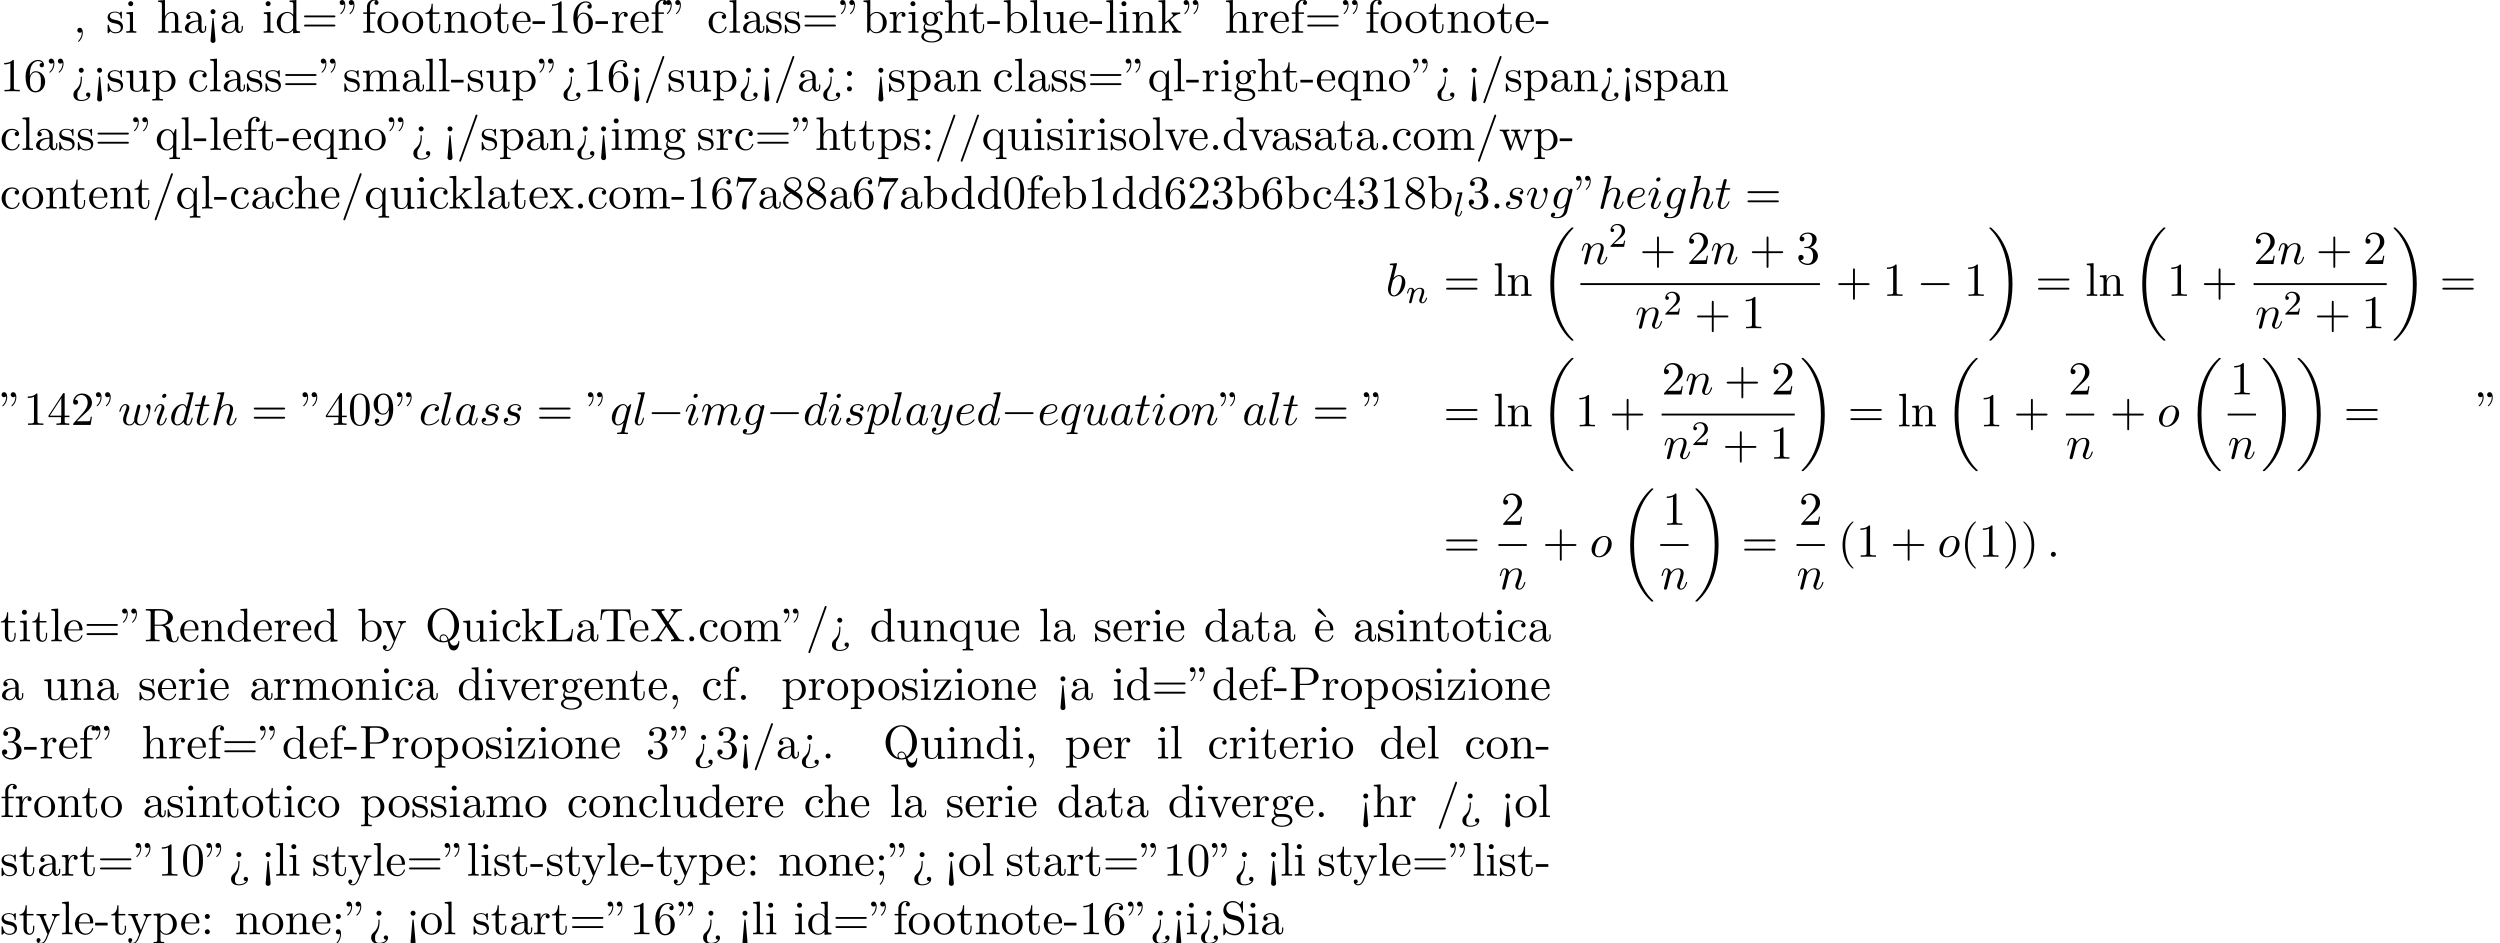 <?xml version='1.0' encoding='UTF-8'?>
<!-- This file was generated by dvisvgm 2.13.3 -->
<svg version='1.1' xmlns='http://www.w3.org/2000/svg' xmlns:xlink='http://www.w3.org/1999/xlink' width='578.103pt' height='218.165pt' viewBox='53.798 61.166 578.103 218.165'>
<defs>
<path id='g4-50' d='M2.248-1.626C2.375-1.745 2.71-2.008 2.837-2.12C3.332-2.574 3.802-3.013 3.802-3.738C3.802-4.686 3.005-5.3 2.008-5.3C1.052-5.3 .422-4.575 .422-3.866C.422-3.475 .733-3.419 .845-3.419C1.012-3.419 1.259-3.539 1.259-3.842C1.259-4.256 .861-4.256 .765-4.256C.996-4.838 1.53-5.037 1.921-5.037C2.662-5.037 3.045-4.407 3.045-3.738C3.045-2.909 2.463-2.303 1.522-1.339L.518-.303C.422-.215 .422-.199 .422 0H3.571L3.802-1.427H3.555C3.531-1.267 3.467-.869 3.371-.717C3.324-.654 2.718-.654 2.59-.654H1.172L2.248-1.626Z'/>
<path id='g2-108' d='M2.088-5.292C2.096-5.308 2.12-5.412 2.12-5.42C2.12-5.46 2.088-5.531 1.993-5.531L1.188-5.467C.893-5.444 .829-5.436 .829-5.292C.829-5.181 .94-5.181 1.036-5.181C1.419-5.181 1.419-5.133 1.419-5.061C1.419-5.037 1.419-5.021 1.379-4.878L.391-.925C.359-.797 .359-.677 .359-.669C.359-.175 .765 .08 1.164 .08C1.506 .08 1.69-.191 1.777-.367C1.921-.63 2.04-1.1 2.04-1.14C2.04-1.188 2.016-1.243 1.913-1.243C1.841-1.243 1.817-1.203 1.817-1.196C1.801-1.172 1.761-1.028 1.737-.94C1.618-.478 1.467-.143 1.18-.143C.988-.143 .933-.327 .933-.518C.933-.669 .956-.757 .98-.861L2.088-5.292Z'/>
<path id='g2-110' d='M1.594-1.307C1.618-1.427 1.698-1.73 1.722-1.849C1.833-2.279 1.833-2.287 2.016-2.55C2.279-2.941 2.654-3.292 3.188-3.292C3.475-3.292 3.642-3.124 3.642-2.75C3.642-2.311 3.308-1.403 3.156-1.012C3.053-.749 3.053-.701 3.053-.598C3.053-.143 3.427 .08 3.77 .08C4.551 .08 4.878-1.036 4.878-1.14C4.878-1.219 4.814-1.243 4.758-1.243C4.663-1.243 4.647-1.188 4.623-1.108C4.431-.454 4.097-.143 3.794-.143C3.666-.143 3.602-.223 3.602-.406S3.666-.765 3.746-.964C3.866-1.267 4.216-2.184 4.216-2.63C4.216-3.228 3.802-3.515 3.228-3.515C2.582-3.515 2.168-3.124 1.937-2.821C1.881-3.26 1.53-3.515 1.124-3.515C.837-3.515 .638-3.332 .51-3.084C.319-2.71 .239-2.311 .239-2.295C.239-2.224 .295-2.192 .359-2.192C.462-2.192 .47-2.224 .526-2.431C.622-2.821 .765-3.292 1.1-3.292C1.307-3.292 1.355-3.092 1.355-2.917C1.355-2.774 1.315-2.622 1.251-2.359C1.235-2.295 1.116-1.825 1.084-1.714L.789-.518C.757-.399 .709-.199 .709-.167C.709 .016 .861 .08 .964 .08C1.108 .08 1.227-.016 1.283-.112C1.307-.159 1.371-.43 1.411-.598L1.594-1.307Z'/>
<path id='g3-58' d='M2.095-.578C2.095-.895 1.833-1.156 1.516-1.156S.938-.895 .938-.578S1.2 0 1.516 0S2.095-.262 2.095-.578Z'/>
<path id='g3-97' d='M4.069-4.124C3.873-4.527 3.556-4.822 3.065-4.822C1.789-4.822 .436-3.218 .436-1.625C.436-.6 1.036 .12 1.887 .12C2.105 .12 2.651 .076 3.305-.698C3.393-.24 3.775 .12 4.298 .12C4.68 .12 4.931-.131 5.105-.48C5.291-.873 5.433-1.538 5.433-1.56C5.433-1.669 5.335-1.669 5.302-1.669C5.193-1.669 5.182-1.625 5.149-1.473C4.964-.764 4.767-.12 4.32-.12C4.025-.12 3.993-.404 3.993-.622C3.993-.862 4.015-.949 4.135-1.429C4.255-1.887 4.276-1.996 4.375-2.411L4.767-3.938C4.844-4.244 4.844-4.265 4.844-4.309C4.844-4.495 4.713-4.604 4.527-4.604C4.265-4.604 4.102-4.364 4.069-4.124ZM3.36-1.298C3.305-1.102 3.305-1.08 3.142-.895C2.662-.295 2.215-.12 1.909-.12C1.364-.12 1.211-.72 1.211-1.145C1.211-1.691 1.56-3.033 1.811-3.535C2.149-4.178 2.64-4.582 3.076-4.582C3.785-4.582 3.938-3.687 3.938-3.622S3.916-3.491 3.905-3.436L3.36-1.298Z'/>
<path id='g3-98' d='M2.607-7.451C2.607-7.462 2.607-7.571 2.465-7.571C2.215-7.571 1.418-7.484 1.135-7.462C1.047-7.451 .927-7.44 .927-7.244C.927-7.113 1.025-7.113 1.189-7.113C1.713-7.113 1.735-7.036 1.735-6.927C1.735-6.851 1.636-6.48 1.582-6.251L.687-2.695C.556-2.149 .513-1.975 .513-1.593C.513-.556 1.091 .12 1.898 .12C3.185 .12 4.527-1.505 4.527-3.076C4.527-4.069 3.949-4.822 3.076-4.822C2.575-4.822 2.127-4.505 1.8-4.167L2.607-7.451ZM1.582-3.327C1.647-3.567 1.647-3.589 1.745-3.709C2.28-4.418 2.771-4.582 3.055-4.582C3.447-4.582 3.742-4.255 3.742-3.556C3.742-2.913 3.382-1.658 3.185-1.244C2.825-.513 2.324-.12 1.898-.12C1.527-.12 1.167-.415 1.167-1.222C1.167-1.429 1.167-1.636 1.342-2.324L1.582-3.327Z'/>
<path id='g3-99' d='M4.32-4.145C4.145-4.145 3.993-4.145 3.84-3.993C3.665-3.829 3.644-3.644 3.644-3.567C3.644-3.305 3.84-3.185 4.047-3.185C4.364-3.185 4.658-3.447 4.658-3.884C4.658-4.418 4.145-4.822 3.371-4.822C1.898-4.822 .447-3.262 .447-1.724C.447-.742 1.08 .12 2.215 .12C3.775 .12 4.691-1.036 4.691-1.167C4.691-1.233 4.625-1.309 4.56-1.309C4.505-1.309 4.484-1.287 4.418-1.2C3.556-.12 2.367-.12 2.236-.12C1.549-.12 1.255-.655 1.255-1.309C1.255-1.756 1.473-2.815 1.844-3.491C2.182-4.113 2.782-4.582 3.382-4.582C3.753-4.582 4.167-4.44 4.32-4.145Z'/>
<path id='g3-100' d='M5.629-7.451C5.629-7.462 5.629-7.571 5.487-7.571C5.324-7.571 4.287-7.473 4.102-7.451C4.015-7.44 3.949-7.385 3.949-7.244C3.949-7.113 4.047-7.113 4.211-7.113C4.735-7.113 4.756-7.036 4.756-6.927L4.724-6.709L4.069-4.124C3.873-4.527 3.556-4.822 3.065-4.822C1.789-4.822 .436-3.218 .436-1.625C.436-.6 1.036 .12 1.887 .12C2.105 .12 2.651 .076 3.305-.698C3.393-.24 3.775 .12 4.298 .12C4.68 .12 4.931-.131 5.105-.48C5.291-.873 5.433-1.538 5.433-1.56C5.433-1.669 5.335-1.669 5.302-1.669C5.193-1.669 5.182-1.625 5.149-1.473C4.964-.764 4.767-.12 4.32-.12C4.025-.12 3.993-.404 3.993-.622C3.993-.884 4.015-.96 4.058-1.145L5.629-7.451ZM3.36-1.298C3.305-1.102 3.305-1.08 3.142-.895C2.662-.295 2.215-.12 1.909-.12C1.364-.12 1.211-.72 1.211-1.145C1.211-1.691 1.56-3.033 1.811-3.535C2.149-4.178 2.64-4.582 3.076-4.582C3.785-4.582 3.938-3.687 3.938-3.622S3.916-3.491 3.905-3.436L3.36-1.298Z'/>
<path id='g3-101' d='M2.04-2.52C2.356-2.52 3.164-2.542 3.709-2.771C4.473-3.098 4.527-3.742 4.527-3.895C4.527-4.375 4.113-4.822 3.36-4.822C2.149-4.822 .502-3.764 .502-1.855C.502-.742 1.145 .12 2.215 .12C3.775 .12 4.691-1.036 4.691-1.167C4.691-1.233 4.625-1.309 4.56-1.309C4.505-1.309 4.484-1.287 4.418-1.2C3.556-.12 2.367-.12 2.236-.12C1.385-.12 1.287-1.036 1.287-1.385C1.287-1.516 1.298-1.855 1.462-2.52H2.04ZM1.527-2.76C1.953-4.418 3.076-4.582 3.36-4.582C3.873-4.582 4.167-4.265 4.167-3.895C4.167-2.76 2.422-2.76 1.975-2.76H1.527Z'/>
<path id='g3-103' d='M5.138-4.113C5.149-4.178 5.171-4.233 5.171-4.309C5.171-4.495 5.04-4.604 4.855-4.604C4.745-4.604 4.451-4.527 4.407-4.135C4.211-4.538 3.829-4.822 3.393-4.822C2.149-4.822 .796-3.295 .796-1.724C.796-.644 1.462 0 2.247 0C2.891 0 3.404-.513 3.513-.633L3.524-.622C3.295 .349 3.164 .796 3.164 .818C3.12 .916 2.749 1.996 1.593 1.996C1.385 1.996 1.025 1.985 .72 1.887C1.047 1.789 1.167 1.505 1.167 1.32C1.167 1.145 1.047 .938 .753 .938C.513 .938 .164 1.135 .164 1.571C.164 2.018 .567 2.236 1.615 2.236C2.978 2.236 3.764 1.385 3.927 .731L5.138-4.113ZM3.72-1.396C3.655-1.113 3.404-.84 3.164-.633C2.935-.436 2.596-.24 2.28-.24C1.735-.24 1.571-.807 1.571-1.244C1.571-1.767 1.887-3.055 2.182-3.611C2.476-4.145 2.945-4.582 3.404-4.582C4.124-4.582 4.276-3.698 4.276-3.644S4.255-3.524 4.244-3.48L3.72-1.396Z'/>
<path id='g3-104' d='M3.131-7.451C3.131-7.462 3.131-7.571 2.989-7.571C2.738-7.571 1.942-7.484 1.658-7.462C1.571-7.451 1.451-7.44 1.451-7.244C1.451-7.113 1.549-7.113 1.713-7.113C2.236-7.113 2.258-7.036 2.258-6.927L2.225-6.709L.644-.425C.6-.273 .6-.251 .6-.185C.6 .065 .818 .12 .916 .12C1.091 .12 1.265-.011 1.32-.164L1.527-.993L1.767-1.975C1.833-2.215 1.898-2.455 1.953-2.705C1.975-2.771 2.062-3.131 2.073-3.196C2.105-3.295 2.444-3.905 2.815-4.2C3.055-4.375 3.393-4.582 3.862-4.582S4.451-4.211 4.451-3.818C4.451-3.229 4.036-2.04 3.775-1.375C3.687-1.124 3.633-.993 3.633-.775C3.633-.262 4.015 .12 4.527 .12C5.553 .12 5.956-1.473 5.956-1.56C5.956-1.669 5.858-1.669 5.825-1.669C5.716-1.669 5.716-1.636 5.662-1.473C5.498-.895 5.149-.12 4.549-.12C4.364-.12 4.287-.229 4.287-.48C4.287-.753 4.385-1.015 4.484-1.255C4.658-1.724 5.149-3.022 5.149-3.655C5.149-4.364 4.713-4.822 3.895-4.822C3.207-4.822 2.684-4.484 2.28-3.982L3.131-7.451Z'/>
<path id='g3-105' d='M3.098-6.818C3.098-7.036 2.945-7.211 2.695-7.211C2.4-7.211 2.105-6.927 2.105-6.633C2.105-6.425 2.258-6.24 2.52-6.24C2.771-6.24 3.098-6.491 3.098-6.818ZM2.269-2.716C2.4-3.033 2.4-3.055 2.509-3.349C2.596-3.567 2.651-3.72 2.651-3.927C2.651-4.418 2.302-4.822 1.756-4.822C.731-4.822 .316-3.24 .316-3.142C.316-3.033 .425-3.033 .447-3.033C.556-3.033 .567-3.055 .622-3.229C.916-4.255 1.353-4.582 1.724-4.582C1.811-4.582 1.996-4.582 1.996-4.233C1.996-4.004 1.92-3.775 1.876-3.665C1.789-3.382 1.298-2.116 1.124-1.647C1.015-1.364 .873-1.004 .873-.775C.873-.262 1.244 .12 1.767 .12C2.793 .12 3.196-1.462 3.196-1.56C3.196-1.669 3.098-1.669 3.065-1.669C2.956-1.669 2.956-1.636 2.902-1.473C2.705-.785 2.345-.12 1.789-.12C1.604-.12 1.527-.229 1.527-.48C1.527-.753 1.593-.905 1.844-1.571L2.269-2.716Z'/>
<path id='g3-108' d='M2.815-7.451C2.815-7.462 2.815-7.571 2.673-7.571C2.422-7.571 1.625-7.484 1.342-7.462C1.255-7.451 1.135-7.44 1.135-7.233C1.135-7.113 1.244-7.113 1.407-7.113C1.931-7.113 1.942-7.015 1.942-6.927L1.909-6.709L.535-1.255C.502-1.135 .48-1.058 .48-.884C.48-.262 .96 .12 1.473 .12C1.833 .12 2.105-.098 2.291-.491C2.487-.905 2.618-1.538 2.618-1.56C2.618-1.669 2.52-1.669 2.487-1.669C2.378-1.669 2.367-1.625 2.335-1.473C2.149-.764 1.942-.12 1.505-.12C1.178-.12 1.178-.469 1.178-.622C1.178-.884 1.189-.938 1.244-1.145L2.815-7.451Z'/>
<path id='g3-109' d='M.96-.644C.927-.48 .862-.229 .862-.175C.862 .022 1.015 .12 1.178 .12C1.309 .12 1.505 .033 1.582-.185C1.593-.207 1.724-.72 1.789-.993L2.029-1.975C2.095-2.215 2.16-2.455 2.215-2.705C2.258-2.891 2.345-3.207 2.356-3.251C2.52-3.589 3.098-4.582 4.135-4.582C4.625-4.582 4.724-4.178 4.724-3.818C4.724-3.545 4.647-3.24 4.56-2.913L4.255-1.647L4.036-.818C3.993-.6 3.895-.229 3.895-.175C3.895 .022 4.047 .12 4.211 .12C4.549 .12 4.615-.153 4.702-.502C4.855-1.113 5.258-2.705 5.356-3.131C5.389-3.273 5.967-4.582 7.156-4.582C7.625-4.582 7.745-4.211 7.745-3.818C7.745-3.196 7.287-1.953 7.069-1.375C6.971-1.113 6.927-.993 6.927-.775C6.927-.262 7.309 .12 7.822 .12C8.847 .12 9.251-1.473 9.251-1.56C9.251-1.669 9.153-1.669 9.12-1.669C9.011-1.669 9.011-1.636 8.956-1.473C8.793-.895 8.444-.12 7.844-.12C7.658-.12 7.582-.229 7.582-.48C7.582-.753 7.68-1.015 7.778-1.255C7.985-1.822 8.444-3.033 8.444-3.655C8.444-4.364 8.007-4.822 7.189-4.822S5.815-4.342 5.411-3.764C5.4-3.905 5.367-4.276 5.062-4.538C4.789-4.767 4.44-4.822 4.167-4.822C3.185-4.822 2.651-4.124 2.465-3.873C2.411-4.495 1.953-4.822 1.462-4.822C.96-4.822 .753-4.396 .655-4.2C.458-3.818 .316-3.175 .316-3.142C.316-3.033 .425-3.033 .447-3.033C.556-3.033 .567-3.044 .633-3.284C.818-4.058 1.036-4.582 1.429-4.582C1.604-4.582 1.767-4.495 1.767-4.08C1.767-3.851 1.735-3.731 1.593-3.164L.96-.644Z'/>
<path id='g3-110' d='M.96-.644C.927-.48 .862-.229 .862-.175C.862 .022 1.015 .12 1.178 .12C1.309 .12 1.505 .033 1.582-.185C1.593-.207 1.724-.72 1.789-.993L2.029-1.975C2.095-2.215 2.16-2.455 2.215-2.705C2.258-2.891 2.345-3.207 2.356-3.251C2.52-3.589 3.098-4.582 4.135-4.582C4.625-4.582 4.724-4.178 4.724-3.818C4.724-3.142 4.189-1.745 4.015-1.276C3.916-1.025 3.905-.895 3.905-.775C3.905-.262 4.287 .12 4.8 .12C5.825 .12 6.229-1.473 6.229-1.56C6.229-1.669 6.131-1.669 6.098-1.669C5.989-1.669 5.989-1.636 5.935-1.473C5.716-.731 5.356-.12 4.822-.12C4.636-.12 4.56-.229 4.56-.48C4.56-.753 4.658-1.015 4.756-1.255C4.964-1.833 5.422-3.033 5.422-3.655C5.422-4.385 4.953-4.822 4.167-4.822C3.185-4.822 2.651-4.124 2.465-3.873C2.411-4.484 1.964-4.822 1.462-4.822S.753-4.396 .644-4.2C.469-3.829 .316-3.185 .316-3.142C.316-3.033 .425-3.033 .447-3.033C.556-3.033 .567-3.044 .633-3.284C.818-4.058 1.036-4.582 1.429-4.582C1.647-4.582 1.767-4.44 1.767-4.08C1.767-3.851 1.735-3.731 1.593-3.164L.96-.644Z'/>
<path id='g3-111' d='M5.116-2.978C5.116-4.113 4.353-4.822 3.371-4.822C1.909-4.822 .447-3.273 .447-1.724C.447-.644 1.178 .12 2.193 .12C3.644 .12 5.116-1.385 5.116-2.978ZM2.204-.12C1.735-.12 1.255-.458 1.255-1.309C1.255-1.844 1.538-3.022 1.887-3.578C2.433-4.418 3.055-4.582 3.36-4.582C3.993-4.582 4.32-4.058 4.32-3.404C4.32-2.978 4.102-1.833 3.687-1.124C3.305-.491 2.705-.12 2.204-.12Z'/>
<path id='g3-112' d='M.491 1.331C.404 1.702 .382 1.778-.098 1.778C-.229 1.778-.349 1.778-.349 1.985C-.349 2.073-.295 2.116-.207 2.116C.087 2.116 .404 2.084 .709 2.084C1.069 2.084 1.44 2.116 1.789 2.116C1.844 2.116 1.985 2.116 1.985 1.898C1.985 1.778 1.876 1.778 1.724 1.778C1.178 1.778 1.178 1.702 1.178 1.604C1.178 1.473 1.636-.305 1.713-.578C1.855-.262 2.16 .12 2.716 .12C3.982 .12 5.345-1.473 5.345-3.076C5.345-4.102 4.724-4.822 3.895-4.822C3.349-4.822 2.825-4.429 2.465-4.004C2.356-4.593 1.887-4.822 1.484-4.822C.982-4.822 .775-4.396 .676-4.2C.48-3.829 .338-3.175 .338-3.142C.338-3.033 .447-3.033 .469-3.033C.578-3.033 .589-3.044 .655-3.284C.84-4.058 1.058-4.582 1.451-4.582C1.636-4.582 1.789-4.495 1.789-4.08C1.789-3.829 1.756-3.709 1.713-3.524L.491 1.331ZM2.411-3.404C2.487-3.698 2.782-4.004 2.978-4.167C3.36-4.505 3.676-4.582 3.862-4.582C4.298-4.582 4.56-4.2 4.56-3.556S4.2-1.658 4.004-1.244C3.633-.48 3.109-.12 2.705-.12C1.985-.12 1.844-1.025 1.844-1.091C1.844-1.113 1.844-1.135 1.876-1.265L2.411-3.404Z'/>
<path id='g3-113' d='M4.931-4.702C4.931-4.745 4.898-4.811 4.822-4.811C4.702-4.811 4.265-4.375 4.08-4.058C3.84-4.647 3.415-4.822 3.065-4.822C1.778-4.822 .436-3.207 .436-1.625C.436-.556 1.08 .12 1.876 .12C2.345 .12 2.771-.142 3.164-.535C3.065-.153 2.705 1.32 2.673 1.418C2.585 1.724 2.498 1.767 1.887 1.778C1.745 1.778 1.636 1.778 1.636 1.996C1.636 2.007 1.636 2.116 1.778 2.116C2.127 2.116 2.509 2.084 2.869 2.084C3.24 2.084 3.633 2.116 3.993 2.116C4.047 2.116 4.189 2.116 4.189 1.898C4.189 1.778 4.08 1.778 3.905 1.778C3.382 1.778 3.382 1.702 3.382 1.604C3.382 1.527 3.404 1.462 3.425 1.364L4.931-4.702ZM1.909-.12C1.255-.12 1.211-.96 1.211-1.145C1.211-1.669 1.527-2.858 1.713-3.316C2.051-4.124 2.618-4.582 3.065-4.582C3.775-4.582 3.927-3.698 3.927-3.622C3.927-3.556 3.327-1.167 3.295-1.124C3.131-.818 2.52-.12 1.909-.12Z'/>
<path id='g3-115' d='M4.265-4.08C3.96-4.069 3.742-3.829 3.742-3.589C3.742-3.436 3.84-3.273 4.08-3.273S4.582-3.458 4.582-3.884C4.582-4.375 4.113-4.822 3.284-4.822C1.844-4.822 1.44-3.709 1.44-3.229C1.44-2.378 2.247-2.215 2.564-2.149C3.131-2.04 3.698-1.92 3.698-1.32C3.698-1.036 3.447-.12 2.138-.12C1.985-.12 1.145-.12 .895-.698C1.309-.644 1.582-.971 1.582-1.276C1.582-1.527 1.407-1.658 1.178-1.658C.895-1.658 .567-1.429 .567-.938C.567-.316 1.189 .12 2.127 .12C3.895 .12 4.32-1.2 4.32-1.691C4.32-2.084 4.113-2.356 3.982-2.487C3.687-2.793 3.371-2.847 2.891-2.945C2.498-3.033 2.062-3.109 2.062-3.6C2.062-3.916 2.324-4.582 3.284-4.582C3.556-4.582 4.102-4.505 4.265-4.08Z'/>
<path id='g3-116' d='M2.247-4.364H3.273C3.491-4.364 3.6-4.364 3.6-4.582C3.6-4.702 3.491-4.702 3.295-4.702H2.335C2.727-6.251 2.782-6.469 2.782-6.535C2.782-6.72 2.651-6.829 2.465-6.829C2.433-6.829 2.127-6.818 2.029-6.436L1.604-4.702H.578C.36-4.702 .251-4.702 .251-4.495C.251-4.364 .338-4.364 .556-4.364H1.516C.731-1.265 .687-1.08 .687-.884C.687-.295 1.102 .12 1.691 .12C2.804 .12 3.425-1.473 3.425-1.56C3.425-1.669 3.338-1.669 3.295-1.669C3.196-1.669 3.185-1.636 3.131-1.516C2.662-.382 2.084-.12 1.713-.12C1.484-.12 1.375-.262 1.375-.622C1.375-.884 1.396-.96 1.44-1.145L2.247-4.364Z'/>
<path id='g3-117' d='M3.818-.611C3.938-.164 4.32 .12 4.789 .12C5.171 .12 5.422-.131 5.596-.48C5.782-.873 5.924-1.538 5.924-1.56C5.924-1.669 5.825-1.669 5.793-1.669C5.684-1.669 5.673-1.625 5.64-1.473C5.487-.862 5.28-.12 4.822-.12C4.593-.12 4.484-.262 4.484-.622C4.484-.862 4.615-1.375 4.702-1.756L5.007-2.935C5.04-3.098 5.149-3.513 5.193-3.676C5.247-3.927 5.356-4.342 5.356-4.407C5.356-4.604 5.204-4.702 5.04-4.702C4.985-4.702 4.702-4.691 4.615-4.32C4.407-3.524 3.927-1.615 3.796-1.036C3.785-.993 3.349-.12 2.553-.12C1.985-.12 1.876-.611 1.876-1.015C1.876-1.625 2.182-2.487 2.465-3.24C2.596-3.567 2.651-3.72 2.651-3.927C2.651-4.418 2.302-4.822 1.756-4.822C.72-4.822 .316-3.24 .316-3.142C.316-3.033 .425-3.033 .447-3.033C.556-3.033 .567-3.055 .622-3.229C.895-4.178 1.309-4.582 1.724-4.582C1.822-4.582 1.996-4.571 1.996-4.222C1.996-3.96 1.876-3.644 1.811-3.48C1.407-2.4 1.178-1.724 1.178-1.189C1.178-.153 1.931 .12 2.52 .12C3.24 .12 3.633-.371 3.818-.611Z'/>
<path id='g3-118' d='M5.105-4.058C5.105-4.647 4.822-4.822 4.625-4.822C4.353-4.822 4.091-4.538 4.091-4.298C4.091-4.156 4.145-4.091 4.265-3.971C4.495-3.753 4.636-3.469 4.636-3.076C4.636-2.618 3.971-.12 2.695-.12C2.138-.12 1.887-.502 1.887-1.069C1.887-1.68 2.182-2.476 2.52-3.382C2.596-3.567 2.651-3.72 2.651-3.927C2.651-4.418 2.302-4.822 1.756-4.822C.731-4.822 .316-3.24 .316-3.142C.316-3.033 .425-3.033 .447-3.033C.556-3.033 .567-3.055 .622-3.229C.938-4.331 1.407-4.582 1.724-4.582C1.811-4.582 1.996-4.582 1.996-4.233C1.996-3.96 1.887-3.665 1.811-3.469C1.331-2.204 1.189-1.702 1.189-1.233C1.189-.055 2.149 .12 2.651 .12C4.484 .12 5.105-3.491 5.105-4.058Z'/>
<path id='g3-119' d='M5.04-3.698C5.095-3.938 5.204-4.342 5.204-4.407C5.204-4.604 5.051-4.702 4.887-4.702C4.756-4.702 4.56-4.615 4.484-4.396C4.451-4.32 3.938-2.236 3.862-1.953C3.785-1.625 3.764-1.429 3.764-1.233C3.764-1.113 3.764-1.091 3.775-1.036C3.524-.458 3.196-.12 2.771-.12C1.898-.12 1.898-.927 1.898-1.113C1.898-1.462 1.953-1.887 2.465-3.229C2.585-3.556 2.651-3.709 2.651-3.927C2.651-4.418 2.291-4.822 1.756-4.822C.72-4.822 .316-3.24 .316-3.142C.316-3.033 .425-3.033 .447-3.033C.556-3.033 .567-3.055 .622-3.229C.916-4.244 1.342-4.582 1.724-4.582C1.822-4.582 1.996-4.571 1.996-4.222C1.996-3.949 1.876-3.644 1.8-3.458C1.32-2.171 1.189-1.669 1.189-1.255C1.189-.262 1.92 .12 2.738 .12C2.924 .12 3.436 .12 3.873-.644C4.156 .055 4.909 .12 5.236 .12C6.055 .12 6.535-.567 6.818-1.222C7.189-2.073 7.538-3.535 7.538-4.058C7.538-4.658 7.244-4.822 7.058-4.822C6.785-4.822 6.513-4.538 6.513-4.298C6.513-4.156 6.578-4.091 6.676-4.004C6.796-3.884 7.069-3.6 7.069-3.076C7.069-2.705 6.753-1.636 6.469-1.08C6.185-.502 5.804-.12 5.269-.12C4.756-.12 4.462-.447 4.462-1.069C4.462-1.375 4.538-1.713 4.582-1.865L5.04-3.698Z'/>
<path id='g3-121' d='M5.302-4.156C5.345-4.309 5.345-4.331 5.345-4.407C5.345-4.604 5.193-4.702 5.029-4.702C4.92-4.702 4.745-4.636 4.647-4.473C4.625-4.418 4.538-4.08 4.495-3.884C4.418-3.6 4.342-3.305 4.276-3.011L3.785-1.047C3.742-.884 3.273-.12 2.553-.12C1.996-.12 1.876-.6 1.876-1.004C1.876-1.505 2.062-2.182 2.433-3.142C2.607-3.589 2.651-3.709 2.651-3.927C2.651-4.418 2.302-4.822 1.756-4.822C.72-4.822 .316-3.24 .316-3.142C.316-3.033 .425-3.033 .447-3.033C.556-3.033 .567-3.055 .622-3.229C.916-4.255 1.353-4.582 1.724-4.582C1.811-4.582 1.996-4.582 1.996-4.233C1.996-3.96 1.887-3.676 1.811-3.469C1.375-2.313 1.178-1.691 1.178-1.178C1.178-.207 1.865 .12 2.509 .12C2.935 .12 3.305-.065 3.611-.371C3.469 .196 3.338 .731 2.902 1.309C2.618 1.68 2.204 1.996 1.702 1.996C1.549 1.996 1.058 1.964 .873 1.538C1.047 1.538 1.189 1.538 1.342 1.407C1.451 1.309 1.56 1.167 1.56 .96C1.56 .622 1.265 .578 1.156 .578C.905 .578 .545 .753 .545 1.287C.545 1.833 1.025 2.236 1.702 2.236C2.825 2.236 3.949 1.244 4.255 .011L5.302-4.156Z'/>
<path id='g1-0' d='M7.189-2.509C7.375-2.509 7.571-2.509 7.571-2.727S7.375-2.945 7.189-2.945H1.287C1.102-2.945 .905-2.945 .905-2.727S1.102-2.509 1.287-2.509H7.189Z'/>
<path id='g5-18' d='M3-5.564L3.196-5.749L1.887-7.429C1.855-7.473 1.735-7.615 1.56-7.615C1.364-7.615 1.167-7.418 1.167-7.222C1.167-7.091 1.244-6.982 1.353-6.895L3-5.564Z'/>
<path id='g5-34' d='M1.669-6.425C1.669-7.08 1.407-7.571 .938-7.571C.556-7.571 .36-7.276 .36-6.993S.545-6.415 .938-6.415C1.156-6.415 1.309-6.524 1.375-6.589C1.385-6.611 1.396-6.622 1.407-6.622C1.429-6.622 1.429-6.469 1.429-6.425C1.429-6.076 1.353-5.291 .665-4.615C.535-4.484 .535-4.462 .535-4.429C.535-4.353 .589-4.309 .644-4.309C.764-4.309 1.669-5.138 1.669-6.425ZM3.785-6.425C3.785-7.08 3.524-7.571 3.055-7.571C2.673-7.571 2.476-7.276 2.476-6.993S2.662-6.415 3.055-6.415C3.273-6.415 3.425-6.524 3.491-6.589C3.502-6.611 3.513-6.622 3.524-6.622C3.545-6.622 3.545-6.469 3.545-6.425C3.545-6.076 3.469-5.291 2.782-4.615C2.651-4.484 2.651-4.462 2.651-4.429C2.651-4.353 2.705-4.309 2.76-4.309C2.88-4.309 3.785-5.138 3.785-6.425Z'/>
<path id='g5-40' d='M3.611 2.618C3.611 2.585 3.611 2.564 3.425 2.378C2.062 1.004 1.713-1.058 1.713-2.727C1.713-4.625 2.127-6.524 3.469-7.887C3.611-8.018 3.611-8.04 3.611-8.073C3.611-8.149 3.567-8.182 3.502-8.182C3.393-8.182 2.411-7.44 1.767-6.055C1.211-4.855 1.08-3.644 1.08-2.727C1.08-1.876 1.2-.556 1.8 .676C2.455 2.018 3.393 2.727 3.502 2.727C3.567 2.727 3.611 2.695 3.611 2.618Z'/>
<path id='g5-41' d='M3.153-2.727C3.153-3.578 3.033-4.898 2.433-6.131C1.778-7.473 .84-8.182 .731-8.182C.665-8.182 .622-8.138 .622-8.073C.622-8.04 .622-8.018 .829-7.822C1.898-6.742 2.52-5.007 2.52-2.727C2.52-.862 2.116 1.058 .764 2.433C.622 2.564 .622 2.585 .622 2.618C.622 2.684 .665 2.727 .731 2.727C.84 2.727 1.822 1.985 2.465 .6C3.022-.6 3.153-1.811 3.153-2.727Z'/>
<path id='g5-43' d='M4.462-2.509H7.505C7.658-2.509 7.865-2.509 7.865-2.727S7.658-2.945 7.505-2.945H4.462V-6C4.462-6.153 4.462-6.36 4.244-6.36S4.025-6.153 4.025-6V-2.945H.971C.818-2.945 .611-2.945 .611-2.727S.818-2.509 .971-2.509H4.025V.545C4.025 .698 4.025 .905 4.244 .905S4.462 .698 4.462 .545V-2.509Z'/>
<path id='g5-44' d='M2.215-.011C2.215-.709 1.953-1.156 1.516-1.156C1.135-1.156 .938-.862 .938-.578S1.124 0 1.516 0C1.691 0 1.822-.065 1.931-.153L1.953-.175C1.964-.175 1.975-.164 1.975-.011C1.975 .687 1.669 1.353 1.189 1.865C1.124 1.931 1.113 1.942 1.113 1.985C1.113 2.062 1.167 2.105 1.222 2.105C1.353 2.105 2.215 1.244 2.215-.011Z'/>
<path id='g5-45' d='M3.011-2.04V-2.673H.12V-2.04H3.011Z'/>
<path id='g5-46' d='M2.095-.578C2.095-.895 1.833-1.156 1.516-1.156S.938-.895 .938-.578S1.2 0 1.516 0S2.095-.262 2.095-.578Z'/>
<path id='g5-47' d='M4.778-7.767C4.833-7.909 4.833-7.942 4.833-7.964C4.833-8.084 4.735-8.182 4.615-8.182C4.462-8.182 4.418-8.073 4.385-7.964L.665 2.313C.611 2.455 .611 2.487 .611 2.509C.611 2.629 .709 2.727 .829 2.727C.982 2.727 1.025 2.618 1.058 2.509L4.778-7.767Z'/>
<path id='g5-48' d='M5.018-3.491C5.018-4.364 4.964-5.236 4.582-6.044C4.08-7.091 3.185-7.265 2.727-7.265C2.073-7.265 1.276-6.982 .829-5.967C.48-5.215 .425-4.364 .425-3.491C.425-2.673 .469-1.691 .916-.862C1.385 .022 2.182 .24 2.716 .24C3.305 .24 4.135 .011 4.615-1.025C4.964-1.778 5.018-2.629 5.018-3.491ZM2.716 0C2.291 0 1.647-.273 1.451-1.32C1.331-1.975 1.331-2.978 1.331-3.622C1.331-4.32 1.331-5.04 1.418-5.629C1.625-6.927 2.444-7.025 2.716-7.025C3.076-7.025 3.796-6.829 4.004-5.749C4.113-5.138 4.113-4.309 4.113-3.622C4.113-2.804 4.113-2.062 3.993-1.364C3.829-.327 3.207 0 2.716 0Z'/>
<path id='g5-49' d='M3.207-6.982C3.207-7.244 3.207-7.265 2.956-7.265C2.28-6.567 1.32-6.567 .971-6.567V-6.229C1.189-6.229 1.833-6.229 2.4-6.513V-.862C2.4-.469 2.367-.338 1.385-.338H1.036V0C1.418-.033 2.367-.033 2.804-.033S4.189-.033 4.571 0V-.338H4.222C3.24-.338 3.207-.458 3.207-.862V-6.982Z'/>
<path id='g5-50' d='M1.385-.84L2.542-1.964C4.244-3.469 4.898-4.058 4.898-5.149C4.898-6.393 3.916-7.265 2.585-7.265C1.353-7.265 .545-6.262 .545-5.291C.545-4.68 1.091-4.68 1.124-4.68C1.309-4.68 1.691-4.811 1.691-5.258C1.691-5.542 1.495-5.825 1.113-5.825C1.025-5.825 1.004-5.825 .971-5.815C1.222-6.524 1.811-6.927 2.444-6.927C3.436-6.927 3.905-6.044 3.905-5.149C3.905-4.276 3.36-3.415 2.76-2.738L.665-.404C.545-.284 .545-.262 .545 0H4.593L4.898-1.898H4.625C4.571-1.571 4.495-1.091 4.385-.927C4.309-.84 3.589-.84 3.349-.84H1.385Z'/>
<path id='g5-51' d='M3.164-3.84C4.058-4.135 4.691-4.898 4.691-5.76C4.691-6.655 3.731-7.265 2.684-7.265C1.582-7.265 .753-6.611 .753-5.782C.753-5.422 .993-5.215 1.309-5.215C1.647-5.215 1.865-5.455 1.865-5.771C1.865-6.316 1.353-6.316 1.189-6.316C1.527-6.851 2.247-6.993 2.64-6.993C3.087-6.993 3.687-6.753 3.687-5.771C3.687-5.64 3.665-5.007 3.382-4.527C3.055-4.004 2.684-3.971 2.411-3.96C2.324-3.949 2.062-3.927 1.985-3.927C1.898-3.916 1.822-3.905 1.822-3.796C1.822-3.676 1.898-3.676 2.084-3.676H2.564C3.458-3.676 3.862-2.935 3.862-1.865C3.862-.382 3.109-.065 2.629-.065C2.16-.065 1.342-.251 .96-.895C1.342-.84 1.68-1.08 1.68-1.495C1.68-1.887 1.385-2.105 1.069-2.105C.807-2.105 .458-1.953 .458-1.473C.458-.48 1.473 .24 2.662 .24C3.993 .24 4.985-.753 4.985-1.865C4.985-2.76 4.298-3.611 3.164-3.84Z'/>
<path id='g5-52' d='M3.207-1.8V-.851C3.207-.458 3.185-.338 2.378-.338H2.149V0C2.596-.033 3.164-.033 3.622-.033S4.658-.033 5.105 0V-.338H4.876C4.069-.338 4.047-.458 4.047-.851V-1.8H5.138V-2.138H4.047V-7.102C4.047-7.32 4.047-7.385 3.873-7.385C3.775-7.385 3.742-7.385 3.655-7.255L.305-2.138V-1.8H3.207ZM3.273-2.138H.611L3.273-6.207V-2.138Z'/>
<path id='g5-54' d='M1.44-3.578V-3.84C1.44-6.6 2.793-6.993 3.349-6.993C3.611-6.993 4.069-6.927 4.309-6.556C4.145-6.556 3.709-6.556 3.709-6.065C3.709-5.727 3.971-5.564 4.211-5.564C4.385-5.564 4.713-5.662 4.713-6.087C4.713-6.742 4.233-7.265 3.327-7.265C1.931-7.265 .458-5.858 .458-3.447C.458-.535 1.724 .24 2.738 .24C3.949 .24 4.985-.785 4.985-2.225C4.985-3.611 4.015-4.658 2.804-4.658C2.062-4.658 1.658-4.102 1.44-3.578ZM2.738-.065C2.051-.065 1.724-.72 1.658-.884C1.462-1.396 1.462-2.269 1.462-2.465C1.462-3.316 1.811-4.407 2.793-4.407C2.967-4.407 3.469-4.407 3.807-3.731C4.004-3.327 4.004-2.771 4.004-2.236C4.004-1.713 4.004-1.167 3.818-.775C3.491-.12 2.989-.065 2.738-.065Z'/>
<path id='g5-55' d='M5.193-6.644C5.291-6.775 5.291-6.796 5.291-7.025H2.64C1.309-7.025 1.287-7.167 1.244-7.375H.971L.611-5.127H.884C.916-5.302 1.015-5.989 1.156-6.12C1.233-6.185 2.084-6.185 2.225-6.185H4.484C4.364-6.011 3.502-4.822 3.262-4.462C2.28-2.989 1.92-1.473 1.92-.36C1.92-.251 1.92 .24 2.422 .24S2.924-.251 2.924-.36V-.916C2.924-1.516 2.956-2.116 3.044-2.705C3.087-2.956 3.24-3.895 3.72-4.571L5.193-6.644Z'/>
<path id='g5-56' d='M1.778-4.985C1.276-5.313 1.233-5.684 1.233-5.869C1.233-6.535 1.942-6.993 2.716-6.993C3.513-6.993 4.211-6.425 4.211-5.64C4.211-5.018 3.785-4.495 3.131-4.113L1.778-4.985ZM3.371-3.949C4.156-4.353 4.691-4.92 4.691-5.64C4.691-6.644 3.72-7.265 2.727-7.265C1.636-7.265 .753-6.458 .753-5.444C.753-5.247 .775-4.756 1.233-4.244C1.353-4.113 1.756-3.84 2.029-3.655C1.396-3.338 .458-2.727 .458-1.647C.458-.491 1.571 .24 2.716 .24C3.949 .24 4.985-.665 4.985-1.833C4.985-2.225 4.865-2.716 4.451-3.175C4.244-3.404 4.069-3.513 3.371-3.949ZM2.28-3.491L3.622-2.64C3.927-2.433 4.44-2.105 4.44-1.44C4.44-.633 3.622-.065 2.727-.065C1.789-.065 1.004-.742 1.004-1.647C1.004-2.28 1.353-2.978 2.28-3.491Z'/>
<path id='g5-57' d='M4.004-3.469V-3.12C4.004-.567 2.869-.065 2.236-.065C2.051-.065 1.462-.087 1.167-.458C1.647-.458 1.735-.775 1.735-.96C1.735-1.298 1.473-1.462 1.233-1.462C1.058-1.462 .731-1.364 .731-.938C.731-.207 1.32 .24 2.247 .24C3.655 .24 4.985-1.244 4.985-3.589C4.985-6.524 3.731-7.265 2.76-7.265C2.16-7.265 1.625-7.069 1.156-6.578C.709-6.087 .458-5.629 .458-4.811C.458-3.447 1.418-2.378 2.64-2.378C3.305-2.378 3.753-2.836 4.004-3.469ZM2.651-2.629C2.476-2.629 1.975-2.629 1.636-3.316C1.44-3.72 1.44-4.265 1.44-4.8C1.44-5.389 1.44-5.902 1.669-6.305C1.964-6.851 2.378-6.993 2.76-6.993C3.262-6.993 3.622-6.622 3.807-6.131C3.938-5.782 3.982-5.095 3.982-4.593C3.982-3.687 3.611-2.629 2.651-2.629Z'/>
<path id='g5-58' d='M2.095-4.124C2.095-4.44 1.833-4.702 1.516-4.702S.938-4.44 .938-4.124S1.2-3.545 1.516-3.545S2.095-3.807 2.095-4.124ZM2.095-.578C2.095-.895 1.833-1.156 1.516-1.156S.938-.895 .938-.578S1.2 0 1.516 0S2.095-.262 2.095-.578Z'/>
<path id='g5-59' d='M2.095-4.124C2.095-4.44 1.833-4.702 1.516-4.702S.938-4.44 .938-4.124S1.2-3.545 1.516-3.545S2.095-3.807 2.095-4.124ZM1.887-.12C1.887 .185 1.887 1.036 1.189 1.844C1.113 1.931 1.113 1.953 1.113 1.985C1.113 2.062 1.167 2.105 1.222 2.105C1.342 2.105 2.127 1.233 2.127-.033C2.127-.349 2.105-1.156 1.516-1.156C1.135-1.156 .938-.862 .938-.578S1.124 0 1.516 0C1.571 0 1.593 0 1.604-.011C1.68-.022 1.8-.044 1.887-.12Z'/>
<path id='g5-60' d='M2.084 1.68L1.669-3.164C1.658-3.327 1.647-3.415 1.516-3.415C1.407-3.415 1.375-3.36 1.364-3.175L.938 1.8C.938 2.16 1.233 2.356 1.516 2.356S2.095 2.16 2.095 1.8L2.084 1.68ZM2.095-4.876C2.095-5.193 1.833-5.455 1.516-5.455S.938-5.193 .938-4.876S1.2-4.298 1.516-4.298S2.095-4.56 2.095-4.876Z'/>
<path id='g5-61' d='M7.495-3.567C7.658-3.567 7.865-3.567 7.865-3.785S7.658-4.004 7.505-4.004H.971C.818-4.004 .611-4.004 .611-3.785S.818-3.567 .982-3.567H7.495ZM7.505-1.451C7.658-1.451 7.865-1.451 7.865-1.669S7.658-1.887 7.495-1.887H.982C.818-1.887 .611-1.887 .611-1.669S.818-1.451 .971-1.451H7.505Z'/>
<path id='g5-62' d='M2.564-3.284C2.553-3.415 2.455-3.415 2.422-3.415C2.291-3.415 2.291-3.349 2.291-3.153V-2.978C2.291-2.531 2.291-1.353 1.167-.393C.971-.218 .611 .087 .611 .764C.611 1.385 .96 2.236 2.422 2.236C3.578 2.236 4.527 1.658 4.527 .785C4.527 .415 4.276 .262 4.025 .262C3.72 .262 3.524 .48 3.524 .764C3.524 1.025 3.731 1.298 4.124 1.255C3.796 1.811 2.989 1.996 2.455 1.996C1.516 1.996 1.516 1.375 1.516 .84C1.516 .175 1.636 .011 1.8-.218C2.487-1.189 2.564-2.193 2.564-3.022V-3.284ZM3-4.876C3-5.193 2.738-5.455 2.422-5.455S1.844-5.193 1.844-4.876S2.105-4.298 2.422-4.298S3-4.56 3-4.876Z'/>
<path id='g5-76' d='M6.349-2.815H6.076C5.956-1.702 5.804-.338 3.884-.338H2.989C2.476-.338 2.455-.415 2.455-.775V-6.589C2.455-6.96 2.455-7.113 3.491-7.113H3.851V-7.451C3.458-7.418 2.465-7.418 2.018-7.418C1.593-7.418 .742-7.418 .36-7.451V-7.113H.622C1.462-7.113 1.484-6.993 1.484-6.6V-.851C1.484-.458 1.462-.338 .622-.338H.36V0H6.044L6.349-2.815Z'/>
<path id='g5-80' d='M2.476-3.447H4.32C5.629-3.447 6.807-4.331 6.807-5.422C6.807-6.491 5.727-7.451 4.233-7.451H.382V-7.113H.644C1.484-7.113 1.505-6.993 1.505-6.6V-.851C1.505-.458 1.484-.338 .644-.338H.382V0C.764-.033 1.571-.033 1.985-.033S3.218-.033 3.6 0V-.338H3.338C2.498-.338 2.476-.458 2.476-.851V-3.447ZM2.444-3.731V-6.676C2.444-7.036 2.465-7.113 2.978-7.113H3.949C5.684-7.113 5.684-5.956 5.684-5.422C5.684-4.909 5.684-3.731 3.949-3.731H2.444Z'/>
<path id='g5-81' d='M3.513-.175C2.924-.393 1.702-1.189 1.702-3.698C1.702-6.535 3.229-7.418 4.233-7.418C5.291-7.418 6.775-6.48 6.775-3.698C6.775-2.847 6.644-1.309 5.487-.458C5.247-1.069 4.898-1.615 4.255-1.615C3.698-1.615 3.36-1.145 3.36-.698C3.36-.404 3.502-.196 3.513-.175ZM5.204-.284C4.833-.076 4.484-.033 4.244-.033C3.687-.033 3.6-.535 3.6-.698C3.6-1.015 3.829-1.375 4.255-1.375C4.844-1.375 5.084-.916 5.204-.284ZM5.651-.076C6.938-.655 7.865-2.051 7.865-3.698C7.865-5.924 6.218-7.691 4.233-7.691C2.28-7.691 .611-5.945 .611-3.698C.611-1.495 2.258 .24 4.244 .24C4.582 .24 4.964 .175 5.28 .076C5.444 1.113 5.596 2.116 6.611 2.116C7.724 2.116 7.931 .665 7.931 .109C7.931 0 7.931-.12 7.811-.12C7.713-.12 7.702-.033 7.691 .076C7.625 .665 7.167 .993 6.698 .993C6.185 .993 5.913 .622 5.651-.076Z'/>
<path id='g5-82' d='M2.444-3.851V-6.676C2.444-6.927 2.444-7.058 2.684-7.091C2.793-7.113 3.109-7.113 3.327-7.113C4.309-7.113 5.531-7.069 5.531-5.487C5.531-4.735 5.269-3.851 3.655-3.851H2.444ZM4.745-3.709C5.804-3.971 6.655-4.636 6.655-5.487C6.655-6.535 5.411-7.451 3.807-7.451H.382V-7.113H.644C1.484-7.113 1.505-6.993 1.505-6.6V-.851C1.505-.458 1.484-.338 .644-.338H.382V0C.775-.033 1.549-.033 1.975-.033S3.175-.033 3.567 0V-.338H3.305C2.465-.338 2.444-.458 2.444-.851V-3.611H3.698C3.873-3.611 4.331-3.611 4.713-3.24C5.127-2.847 5.127-2.509 5.127-1.778C5.127-1.069 5.127-.633 5.575-.218C6.022 .175 6.622 .24 6.949 .24C7.8 .24 7.985-.655 7.985-.96C7.985-1.025 7.985-1.145 7.844-1.145C7.724-1.145 7.724-1.047 7.713-.971C7.647-.196 7.265 0 6.993 0C6.458 0 6.371-.556 6.218-1.571L6.076-2.444C5.88-3.142 5.345-3.502 4.745-3.709Z'/>
<path id='g5-83' d='M3.807-4.233L2.411-4.571C1.735-4.735 1.309-5.324 1.309-5.956C1.309-6.72 1.898-7.385 2.749-7.385C4.571-7.385 4.811-5.596 4.876-5.105C4.887-5.04 4.887-4.975 5.007-4.975C5.149-4.975 5.149-5.029 5.149-5.236V-7.429C5.149-7.615 5.149-7.691 5.029-7.691C4.953-7.691 4.942-7.68 4.865-7.549L4.484-6.927C4.156-7.244 3.709-7.691 2.738-7.691C1.527-7.691 .611-6.731 .611-5.575C.611-4.669 1.189-3.873 2.04-3.578C2.16-3.535 2.716-3.404 3.48-3.218C3.775-3.142 4.102-3.065 4.407-2.662C4.636-2.378 4.745-2.018 4.745-1.658C4.745-.884 4.2-.098 3.284-.098C2.967-.098 2.138-.153 1.56-.687C.927-1.276 .895-1.975 .884-2.367C.873-2.476 .785-2.476 .753-2.476C.611-2.476 .611-2.4 .611-2.204V-.022C.611 .164 .611 .24 .731 .24C.807 .24 .818 .218 .895 .098C.895 .087 .927 .055 1.287-.524C1.625-.153 2.324 .24 3.295 .24C4.571 .24 5.444-.829 5.444-2.029C5.444-3.12 4.724-4.015 3.807-4.233Z'/>
<path id='g5-84' d='M7.265-7.385H.6L.393-4.931H.665C.818-6.687 .982-7.047 2.629-7.047C2.825-7.047 3.109-7.047 3.218-7.025C3.447-6.982 3.447-6.862 3.447-6.611V-.862C3.447-.491 3.447-.338 2.302-.338H1.865V0C2.313-.033 3.425-.033 3.927-.033S5.553-.033 6 0V-.338H5.564C4.418-.338 4.418-.491 4.418-.862V-6.611C4.418-6.829 4.418-6.982 4.615-7.025C4.735-7.047 5.029-7.047 5.236-7.047C6.884-7.047 7.047-6.687 7.2-4.931H7.473L7.265-7.385Z'/>
<path id='g5-88' d='M4.385-4.211L5.88-6.404C6.12-6.753 6.491-7.102 7.462-7.113V-7.451C7.036-7.44 6.524-7.418 6.251-7.418C5.815-7.418 5.291-7.418 4.855-7.451V-7.113C5.291-7.102 5.531-6.862 5.531-6.611C5.531-6.502 5.509-6.48 5.433-6.36L4.189-4.516L2.782-6.622C2.76-6.655 2.705-6.742 2.705-6.785C2.705-6.916 2.945-7.102 3.415-7.113V-7.451C3.033-7.418 2.236-7.418 1.822-7.418C1.484-7.418 .807-7.429 .404-7.451V-7.113H.611C1.211-7.113 1.418-7.036 1.625-6.731L3.633-3.698L1.844-1.058C1.691-.84 1.364-.338 .262-.338V0C.655-.011 1.113-.033 1.473-.033C1.876-.033 2.476-.033 2.869 0V-.338C2.367-.349 2.182-.644 2.182-.84C2.182-.938 2.215-.982 2.291-1.102L3.84-3.393L5.564-.785C5.585-.742 5.618-.698 5.618-.665C5.618-.535 5.378-.349 4.909-.338V0C5.291-.033 6.087-.033 6.502-.033C6.96-.033 7.462-.022 7.92 0V-.338H7.713C7.145-.338 6.916-.393 6.687-.731L4.385-4.211Z'/>
<path id='g5-97' d='M3.633-.829C3.676-.393 3.971 .065 4.484 .065C4.713 .065 5.378-.087 5.378-.971V-1.582H5.105V-.971C5.105-.338 4.833-.273 4.713-.273C4.353-.273 4.309-.764 4.309-.818V-3C4.309-3.458 4.309-3.884 3.916-4.287C3.491-4.713 2.945-4.887 2.422-4.887C1.527-4.887 .775-4.375 .775-3.655C.775-3.327 .993-3.142 1.276-3.142C1.582-3.142 1.778-3.36 1.778-3.644C1.778-3.775 1.724-4.135 1.222-4.145C1.516-4.527 2.051-4.647 2.4-4.647C2.935-4.647 3.556-4.222 3.556-3.251V-2.847C3-2.815 2.236-2.782 1.549-2.455C.731-2.084 .458-1.516 .458-1.036C.458-.153 1.516 .12 2.204 .12C2.924 .12 3.425-.316 3.633-.829ZM3.556-2.618V-1.527C3.556-.491 2.771-.12 2.28-.12C1.745-.12 1.298-.502 1.298-1.047C1.298-1.647 1.756-2.553 3.556-2.618Z'/>
<path id='g5-98' d='M1.876-4.113V-7.571L.305-7.451V-7.113C1.069-7.113 1.156-7.036 1.156-6.502V0H1.429C1.44-.011 1.527-.164 1.822-.676C1.985-.425 2.444 .12 3.251 .12C4.549 .12 5.684-.949 5.684-2.356C5.684-3.742 4.615-4.822 3.371-4.822C2.52-4.822 2.051-4.309 1.876-4.113ZM1.909-1.244V-3.491C1.909-3.698 1.909-3.709 2.029-3.884C2.455-4.495 3.055-4.582 3.316-4.582C3.807-4.582 4.2-4.298 4.462-3.884C4.745-3.436 4.778-2.815 4.778-2.367C4.778-1.964 4.756-1.309 4.44-.818C4.211-.48 3.796-.12 3.207-.12C2.716-.12 2.324-.382 2.062-.785C1.909-1.015 1.909-1.047 1.909-1.244Z'/>
<path id='g5-99' d='M1.276-2.378C1.276-4.156 2.171-4.615 2.749-4.615C2.847-4.615 3.535-4.604 3.916-4.211C3.469-4.178 3.404-3.851 3.404-3.709C3.404-3.425 3.6-3.207 3.905-3.207C4.189-3.207 4.407-3.393 4.407-3.72C4.407-4.462 3.578-4.887 2.738-4.887C1.375-4.887 .371-3.709 .371-2.356C.371-.96 1.451 .12 2.716 .12C4.178 .12 4.527-1.189 4.527-1.298S4.418-1.407 4.385-1.407C4.287-1.407 4.265-1.364 4.244-1.298C3.927-.284 3.218-.153 2.815-.153C2.236-.153 1.276-.622 1.276-2.378Z'/>
<path id='g5-100' d='M4.145-.6V.12L5.749 0V-.338C4.985-.338 4.898-.415 4.898-.949V-7.571L3.327-7.451V-7.113C4.091-7.113 4.178-7.036 4.178-6.502V-4.145C3.862-4.538 3.393-4.822 2.804-4.822C1.516-4.822 .371-3.753 .371-2.345C.371-.96 1.44 .12 2.684 .12C3.382 .12 3.873-.251 4.145-.6ZM4.145-3.524V-1.287C4.145-1.091 4.145-1.069 4.025-.884C3.698-.36 3.207-.12 2.738-.12C2.247-.12 1.855-.404 1.593-.818C1.309-1.265 1.276-1.887 1.276-2.335C1.276-2.738 1.298-3.393 1.615-3.884C1.844-4.222 2.258-4.582 2.847-4.582C3.229-4.582 3.687-4.418 4.025-3.927C4.145-3.742 4.145-3.72 4.145-3.524Z'/>
<path id='g5-101' d='M1.222-2.749C1.287-4.375 2.204-4.647 2.575-4.647C3.698-4.647 3.807-3.175 3.807-2.749H1.222ZM1.211-2.52H4.255C4.495-2.52 4.527-2.52 4.527-2.749C4.527-3.829 3.938-4.887 2.575-4.887C1.309-4.887 .305-3.764 .305-2.4C.305-.938 1.451 .12 2.705 .12C4.036 .12 4.527-1.091 4.527-1.298C4.527-1.407 4.44-1.429 4.385-1.429C4.287-1.429 4.265-1.364 4.244-1.276C3.862-.153 2.88-.153 2.771-.153C2.225-.153 1.789-.48 1.538-.884C1.211-1.407 1.211-2.127 1.211-2.52Z'/>
<path id='g5-102' d='M1.909-4.702V-5.967C1.909-6.927 2.433-7.451 2.913-7.451C2.945-7.451 3.109-7.451 3.273-7.375C3.142-7.331 2.945-7.189 2.945-6.916C2.945-6.665 3.12-6.447 3.415-6.447C3.731-6.447 3.895-6.665 3.895-6.927C3.895-7.331 3.491-7.691 2.913-7.691C2.149-7.691 1.222-7.113 1.222-5.956V-4.702H.36V-4.364H1.222V-.829C1.222-.338 1.102-.338 .371-.338V0C.796-.011 1.309-.033 1.615-.033C2.051-.033 2.564-.033 3 0V-.338H2.771C1.964-.338 1.942-.458 1.942-.851V-4.364H3.185V-4.702H1.909Z'/>
<path id='g5-103' d='M2.422-1.876C1.473-1.876 1.473-2.967 1.473-3.218C1.473-3.513 1.484-3.862 1.647-4.135C1.735-4.265 1.985-4.571 2.422-4.571C3.371-4.571 3.371-3.48 3.371-3.229C3.371-2.935 3.36-2.585 3.196-2.313C3.109-2.182 2.858-1.876 2.422-1.876ZM1.156-1.451C1.156-1.495 1.156-1.745 1.342-1.964C1.767-1.658 2.215-1.625 2.422-1.625C3.436-1.625 4.189-2.378 4.189-3.218C4.189-3.622 4.015-4.025 3.742-4.276C4.135-4.647 4.527-4.702 4.724-4.702C4.745-4.702 4.8-4.702 4.833-4.691C4.713-4.647 4.658-4.527 4.658-4.396C4.658-4.211 4.8-4.08 4.975-4.08C5.084-4.08 5.291-4.156 5.291-4.407C5.291-4.593 5.16-4.942 4.735-4.942C4.516-4.942 4.036-4.876 3.578-4.429C3.12-4.789 2.662-4.822 2.422-4.822C1.407-4.822 .655-4.069 .655-3.229C.655-2.749 .895-2.335 1.167-2.105C1.025-1.942 .829-1.582 .829-1.2C.829-.862 .971-.447 1.309-.229C.655-.044 .305 .425 .305 .862C.305 1.647 1.385 2.247 2.716 2.247C4.004 2.247 5.138 1.691 5.138 .84C5.138 .458 4.985-.098 4.429-.404C3.851-.709 3.218-.709 2.553-.709C2.28-.709 1.811-.709 1.735-.72C1.385-.764 1.156-1.102 1.156-1.451ZM2.727 1.996C1.625 1.996 .873 1.44 .873 .862C.873 .36 1.287-.044 1.767-.076H2.411C3.349-.076 4.571-.076 4.571 .862C4.571 1.451 3.796 1.996 2.727 1.996Z'/>
<path id='g5-104' d='M1.2-.829C1.2-.338 1.08-.338 .349-.338V0C.731-.011 1.287-.033 1.582-.033C1.865-.033 2.433-.011 2.804 0V-.338C2.073-.338 1.953-.338 1.953-.829V-2.836C1.953-3.971 2.727-4.582 3.425-4.582C4.113-4.582 4.233-3.993 4.233-3.371V-.829C4.233-.338 4.113-.338 3.382-.338V0C3.764-.011 4.32-.033 4.615-.033C4.898-.033 5.465-.011 5.836 0V-.338C5.269-.338 4.996-.338 4.985-.665V-2.749C4.985-3.687 4.985-4.025 4.647-4.418C4.495-4.604 4.135-4.822 3.502-4.822C2.585-4.822 2.105-4.167 1.92-3.753V-7.571L.349-7.451V-7.113C1.113-7.113 1.2-7.036 1.2-6.502V-.829Z'/>
<path id='g5-105' d='M1.931-4.822L.404-4.702V-4.364C1.113-4.364 1.211-4.298 1.211-3.764V-.829C1.211-.338 1.091-.338 .36-.338V0C.709-.011 1.298-.033 1.56-.033C1.942-.033 2.324-.011 2.695 0V-.338C1.975-.338 1.931-.393 1.931-.818V-4.822ZM1.975-6.72C1.975-7.069 1.702-7.298 1.396-7.298C1.058-7.298 .818-7.004 .818-6.72C.818-6.425 1.058-6.142 1.396-6.142C1.702-6.142 1.975-6.371 1.975-6.72Z'/>
<path id='g5-107' d='M1.156-.829C1.156-.338 1.036-.338 .305-.338V0C.665-.011 1.178-.033 1.495-.033C1.822-.033 2.258-.022 2.695 0V-.338C1.964-.338 1.844-.338 1.844-.829V-1.953L2.542-2.553C3.382-1.396 3.84-.785 3.84-.589C3.84-.382 3.655-.338 3.447-.338V0C3.753-.011 4.396-.033 4.625-.033C4.942-.033 5.258-.022 5.575 0V-.338C5.171-.338 4.931-.338 4.516-.916L3.131-2.869C3.12-2.891 3.065-2.956 3.065-2.989C3.065-3.033 3.84-3.687 3.949-3.775C4.636-4.331 5.095-4.353 5.324-4.364V-4.702C5.007-4.669 4.865-4.669 4.56-4.669C4.167-4.669 3.491-4.691 3.338-4.702V-4.364C3.545-4.353 3.655-4.233 3.655-4.091C3.655-3.873 3.502-3.742 3.415-3.665L1.876-2.335V-7.571L.305-7.451V-7.113C1.069-7.113 1.156-7.036 1.156-6.502V-.829Z'/>
<path id='g5-108' d='M1.931-7.571L.36-7.451V-7.113C1.124-7.113 1.211-7.036 1.211-6.502V-.829C1.211-.338 1.091-.338 .36-.338V0C.72-.011 1.298-.033 1.571-.033S2.378-.011 2.782 0V-.338C2.051-.338 1.931-.338 1.931-.829V-7.571Z'/>
<path id='g5-109' d='M1.2-3.753V-.829C1.2-.338 1.08-.338 .349-.338V0C.731-.011 1.287-.033 1.582-.033C1.865-.033 2.433-.011 2.804 0V-.338C2.073-.338 1.953-.338 1.953-.829V-2.836C1.953-3.971 2.727-4.582 3.425-4.582C4.113-4.582 4.233-3.993 4.233-3.371V-.829C4.233-.338 4.113-.338 3.382-.338V0C3.764-.011 4.32-.033 4.615-.033C4.898-.033 5.465-.011 5.836 0V-.338C5.105-.338 4.985-.338 4.985-.829V-2.836C4.985-3.971 5.76-4.582 6.458-4.582C7.145-4.582 7.265-3.993 7.265-3.371V-.829C7.265-.338 7.145-.338 6.415-.338V0C6.796-.011 7.353-.033 7.647-.033C7.931-.033 8.498-.011 8.869 0V-.338C8.302-.338 8.029-.338 8.018-.665V-2.749C8.018-3.687 8.018-4.025 7.68-4.418C7.527-4.604 7.167-4.822 6.535-4.822C5.618-4.822 5.138-4.167 4.953-3.753C4.8-4.702 3.993-4.822 3.502-4.822C2.705-4.822 2.193-4.353 1.887-3.676V-4.822L.349-4.702V-4.364C1.113-4.364 1.2-4.287 1.2-3.753Z'/>
<path id='g5-110' d='M1.2-3.753V-.829C1.2-.338 1.08-.338 .349-.338V0C.731-.011 1.287-.033 1.582-.033C1.865-.033 2.433-.011 2.804 0V-.338C2.073-.338 1.953-.338 1.953-.829V-2.836C1.953-3.971 2.727-4.582 3.425-4.582C4.113-4.582 4.233-3.993 4.233-3.371V-.829C4.233-.338 4.113-.338 3.382-.338V0C3.764-.011 4.32-.033 4.615-.033C4.898-.033 5.465-.011 5.836 0V-.338C5.269-.338 4.996-.338 4.985-.665V-2.749C4.985-3.687 4.985-4.025 4.647-4.418C4.495-4.604 4.135-4.822 3.502-4.822C2.705-4.822 2.193-4.353 1.887-3.676V-4.822L.349-4.702V-4.364C1.113-4.364 1.2-4.287 1.2-3.753Z'/>
<path id='g5-111' d='M5.138-2.335C5.138-3.731 4.047-4.887 2.727-4.887C1.364-4.887 .305-3.698 .305-2.335C.305-.927 1.44 .12 2.716 .12C4.036 .12 5.138-.949 5.138-2.335ZM2.727-.153C2.258-.153 1.778-.382 1.484-.884C1.211-1.364 1.211-2.029 1.211-2.422C1.211-2.847 1.211-3.436 1.473-3.916C1.767-4.418 2.28-4.647 2.716-4.647C3.196-4.647 3.665-4.407 3.949-3.938S4.233-2.836 4.233-2.422C4.233-2.029 4.233-1.44 3.993-.96C3.753-.469 3.273-.153 2.727-.153Z'/>
<path id='g5-112' d='M1.876-4.102V-4.822L.305-4.702V-4.364C1.08-4.364 1.156-4.298 1.156-3.818V1.287C1.156 1.778 1.036 1.778 .305 1.778V2.116C.676 2.105 1.244 2.084 1.527 2.084C1.822 2.084 2.378 2.105 2.76 2.116V1.778C2.029 1.778 1.909 1.778 1.909 1.287V-.545V-.644C1.964-.469 2.422 .12 3.251 .12C4.549 .12 5.684-.949 5.684-2.356C5.684-3.742 4.625-4.822 3.404-4.822C2.553-4.822 2.095-4.342 1.876-4.102ZM1.909-1.244V-3.676C2.225-4.233 2.76-4.549 3.316-4.549C4.113-4.549 4.778-3.589 4.778-2.356C4.778-1.036 4.015-.12 3.207-.12C2.771-.12 2.356-.338 2.062-.785C1.909-1.015 1.909-1.025 1.909-1.244Z'/>
<path id='g5-113' d='M4.145-.665V1.287C4.145 1.778 4.025 1.778 3.295 1.778V2.116C3.665 2.105 4.233 2.084 4.516 2.084C4.811 2.084 5.367 2.105 5.749 2.116V1.778C5.018 1.778 4.898 1.778 4.898 1.287V-4.822H4.658L4.244-3.829C4.102-4.135 3.655-4.822 2.782-4.822C1.516-4.822 .371-3.764 .371-2.345C.371-.982 1.429 .12 2.695 .12C3.458 .12 3.905-.349 4.145-.665ZM4.178-3.022V-1.484C4.178-1.135 3.982-.829 3.742-.567C3.6-.415 3.251-.12 2.738-.12C1.942-.12 1.276-1.091 1.276-2.345C1.276-3.644 2.04-4.549 2.847-4.549C3.72-4.549 4.178-3.6 4.178-3.022Z'/>
<path id='g5-114' d='M1.822-3.622V-4.822L.305-4.702V-4.364C1.069-4.364 1.156-4.287 1.156-3.753V-.829C1.156-.338 1.036-.338 .305-.338V0C.731-.011 1.244-.033 1.549-.033C1.985-.033 2.498-.033 2.935 0V-.338H2.705C1.898-.338 1.876-.458 1.876-.851V-2.531C1.876-3.611 2.335-4.582 3.164-4.582C3.24-4.582 3.262-4.582 3.284-4.571C3.251-4.56 3.033-4.429 3.033-4.145C3.033-3.84 3.262-3.676 3.502-3.676C3.698-3.676 3.971-3.807 3.971-4.156S3.633-4.822 3.164-4.822C2.367-4.822 1.975-4.091 1.822-3.622Z'/>
<path id='g5-115' d='M2.269-2.116C2.509-2.073 3.404-1.898 3.404-1.113C3.404-.556 3.022-.12 2.171-.12C1.255-.12 .862-.742 .655-1.669C.622-1.811 .611-1.855 .502-1.855C.36-1.855 .36-1.778 .36-1.582V-.142C.36 .044 .36 .12 .48 .12C.535 .12 .545 .109 .753-.098C.775-.12 .775-.142 .971-.349C1.451 .109 1.942 .12 2.171 .12C3.425 .12 3.927-.611 3.927-1.396C3.927-1.975 3.6-2.302 3.469-2.433C3.109-2.782 2.684-2.869 2.225-2.956C1.615-3.076 .884-3.218 .884-3.851C.884-4.233 1.167-4.68 2.105-4.68C3.305-4.68 3.36-3.698 3.382-3.36C3.393-3.262 3.491-3.262 3.513-3.262C3.655-3.262 3.655-3.316 3.655-3.524V-4.625C3.655-4.811 3.655-4.887 3.535-4.887C3.48-4.887 3.458-4.887 3.316-4.756C3.284-4.713 3.175-4.615 3.131-4.582C2.716-4.887 2.269-4.887 2.105-4.887C.775-4.887 .36-4.156 .36-3.545C.36-3.164 .535-2.858 .829-2.618C1.178-2.335 1.484-2.269 2.269-2.116Z'/>
<path id='g5-116' d='M1.887-4.364H3.447V-4.702H1.887V-6.709H1.615C1.604-5.815 1.276-4.647 .207-4.604V-4.364H1.135V-1.353C1.135-.011 2.149 .12 2.542 .12C3.316 .12 3.622-.655 3.622-1.353V-1.975H3.349V-1.375C3.349-.567 3.022-.153 2.618-.153C1.887-.153 1.887-1.145 1.887-1.331V-4.364Z'/>
<path id='g5-117' d='M4.265-.862V.12L5.836 0V-.338C5.073-.338 4.985-.415 4.985-.949V-4.822L3.382-4.702V-4.364C4.145-4.364 4.233-4.287 4.233-3.753V-1.811C4.233-.862 3.709-.12 2.913-.12C1.996-.12 1.953-.633 1.953-1.2V-4.822L.349-4.702V-4.364C1.2-4.364 1.2-4.331 1.2-3.36V-1.724C1.2-.873 1.2 .12 2.858 .12C3.469 .12 3.949-.185 4.265-.862Z'/>
<path id='g5-118' d='M4.538-3.633C4.636-3.884 4.822-4.353 5.542-4.364V-4.702C5.291-4.68 4.975-4.669 4.724-4.669C4.462-4.669 3.96-4.691 3.775-4.702V-4.364C4.178-4.353 4.298-4.102 4.298-3.895C4.298-3.796 4.276-3.753 4.233-3.633L3.12-.851L1.898-3.895C1.833-4.036 1.833-4.058 1.833-4.08C1.833-4.364 2.258-4.364 2.455-4.364V-4.702C2.127-4.691 1.516-4.669 1.265-4.669C.971-4.669 .535-4.68 .207-4.702V-4.364C.895-4.364 .938-4.298 1.08-3.96L2.651-.087C2.716 .065 2.738 .12 2.88 .12S3.065 .022 3.109-.087L4.538-3.633Z'/>
<path id='g5-119' d='M6.753-3.665C6.949-4.211 7.287-4.353 7.669-4.364V-4.702C7.429-4.68 7.113-4.669 6.873-4.669C6.556-4.669 6.065-4.691 5.858-4.702V-4.364C6.251-4.353 6.491-4.156 6.491-3.84C6.491-3.775 6.491-3.753 6.436-3.611L5.444-.818L4.364-3.862C4.32-3.993 4.309-4.015 4.309-4.069C4.309-4.364 4.735-4.364 4.953-4.364V-4.702C4.636-4.691 4.08-4.669 3.818-4.669C3.491-4.669 3.175-4.68 2.847-4.702V-4.364C3.251-4.364 3.425-4.342 3.535-4.2C3.589-4.135 3.709-3.807 3.785-3.6L2.847-.96L1.811-3.873C1.756-4.004 1.756-4.025 1.756-4.069C1.756-4.364 2.182-4.364 2.4-4.364V-4.702C2.073-4.691 1.462-4.669 1.211-4.669C1.167-4.669 .589-4.68 .196-4.702V-4.364C.742-4.364 .873-4.331 1.004-3.982L2.378-.12C2.433 .033 2.465 .12 2.607 .12S2.771 .055 2.825-.098L3.927-3.185L5.04-.087C5.084 .033 5.116 .12 5.258 .12S5.433 .022 5.476-.087L6.753-3.665Z'/>
<path id='g5-120' d='M3.131-2.564C3.458-2.978 3.873-3.513 4.135-3.796C4.473-4.189 4.92-4.353 5.433-4.364V-4.702C5.149-4.68 4.822-4.669 4.538-4.669C4.211-4.669 3.633-4.691 3.491-4.702V-4.364C3.72-4.342 3.807-4.2 3.807-4.025S3.698-3.709 3.644-3.644L2.967-2.793L2.116-3.895C2.018-4.004 2.018-4.025 2.018-4.091C2.018-4.255 2.182-4.353 2.4-4.364V-4.702C2.116-4.691 1.396-4.669 1.222-4.669C.993-4.669 .48-4.68 .185-4.702V-4.364C.949-4.364 .96-4.353 1.473-3.698L2.553-2.291L1.527-.993C1.004-.36 .36-.338 .131-.338V0C.415-.022 .753-.033 1.036-.033C1.353-.033 1.811-.011 2.073 0V-.338C1.833-.371 1.756-.513 1.756-.676C1.756-.916 2.073-1.276 2.738-2.062L3.567-.971C3.655-.851 3.796-.676 3.796-.611C3.796-.513 3.698-.349 3.404-.338V0C3.731-.011 4.342-.033 4.582-.033C4.876-.033 5.302-.022 5.629 0V-.338C5.04-.338 4.844-.36 4.593-.676L3.131-2.564Z'/>
<path id='g5-121' d='M4.527-3.665C4.811-4.353 5.367-4.364 5.542-4.364V-4.702C5.291-4.68 4.975-4.669 4.724-4.669C4.527-4.669 4.015-4.691 3.775-4.702V-4.364C4.113-4.353 4.287-4.167 4.287-3.895C4.287-3.785 4.276-3.764 4.222-3.633L3.12-.949L1.909-3.884C1.865-3.993 1.844-4.036 1.844-4.08C1.844-4.364 2.247-4.364 2.455-4.364V-4.702C2.171-4.691 1.451-4.669 1.265-4.669C.971-4.669 .535-4.68 .207-4.702V-4.364C.731-4.364 .938-4.364 1.091-3.982L2.727 0C2.673 .142 2.52 .502 2.455 .644C2.215 1.244 1.909 1.996 1.211 1.996C1.156 1.996 .905 1.996 .698 1.8C1.036 1.756 1.124 1.516 1.124 1.342C1.124 1.058 .916 .884 .665 .884C.447 .884 .207 1.025 .207 1.353C.207 1.844 .665 2.236 1.211 2.236C1.898 2.236 2.345 1.615 2.607 .993L4.527-3.665Z'/>
<path id='g5-122' d='M4.255-4.375C4.353-4.495 4.353-4.516 4.353-4.56C4.353-4.702 4.265-4.702 4.069-4.702H.578L.458-2.945H.731C.796-4.058 1.004-4.462 2.204-4.462H3.447L.404-.349C.305-.229 .305-.207 .305-.153C.305 0 .382 0 .589 0H4.189L4.375-2.04H4.102C4.004-.753 3.775-.273 2.509-.273H1.222L4.255-4.375Z'/>
<path id='g0-18' d='M7.636 25.625C7.636 25.582 7.615 25.56 7.593 25.527C7.189 25.124 6.458 24.393 5.727 23.215C3.971 20.4 3.175 16.855 3.175 12.655C3.175 9.72 3.567 5.935 5.367 2.684C6.229 1.135 7.124 .24 7.604-.24C7.636-.273 7.636-.295 7.636-.327C7.636-.436 7.56-.436 7.407-.436S7.233-.436 7.069-.273C3.415 3.055 2.269 8.051 2.269 12.644C2.269 16.931 3.251 21.251 6.022 24.513C6.24 24.764 6.655 25.211 7.102 25.604C7.233 25.735 7.255 25.735 7.407 25.735S7.636 25.735 7.636 25.625Z'/>
<path id='g0-19' d='M5.749 12.655C5.749 8.367 4.767 4.047 1.996 .785C1.778 .535 1.364 .087 .916-.305C.785-.436 .764-.436 .611-.436C.48-.436 .382-.436 .382-.327C.382-.284 .425-.24 .447-.218C.829 .175 1.56 .905 2.291 2.084C4.047 4.898 4.844 8.444 4.844 12.644C4.844 15.578 4.451 19.364 2.651 22.615C1.789 24.164 .884 25.069 .425 25.527C.404 25.56 .382 25.593 .382 25.625C.382 25.735 .48 25.735 .611 25.735C.764 25.735 .785 25.735 .949 25.571C4.604 22.244 5.749 17.247 5.749 12.655Z'/>
</defs>
<g id='page1'>
<use x='70.735' y='68.742' xlink:href='#g5-44'/>
<use x='78.323' y='68.742' xlink:href='#g5-115'/>
<use x='82.626' y='68.742' xlink:href='#g5-105'/>
<use x='90.03' y='68.742' xlink:href='#g5-104'/>
<use x='96.09' y='68.742' xlink:href='#g5-97'/>
<use x='101.545' y='68.742' xlink:href='#g5-60'/>
<use x='104.575' y='68.742' xlink:href='#g5-97'/>
<use x='114.403' y='68.742' xlink:href='#g5-105'/>
<use x='117.433' y='68.742' xlink:href='#g5-100'/>
<use x='123.494' y='68.742' xlink:href='#g5-61'/>
<use x='131.979' y='68.742' xlink:href='#g5-34'/>
<use x='137.433' y='68.742' xlink:href='#g5-102'/>
<use x='140.767' y='68.742' xlink:href='#g5-111'/>
<use x='146.524' y='68.742' xlink:href='#g5-111'/>
<use x='151.979' y='68.742' xlink:href='#g5-116'/>
<use x='156.221' y='68.742' xlink:href='#g5-110'/>
<use x='162.282' y='68.742' xlink:href='#g5-111'/>
<use x='167.737' y='68.742' xlink:href='#g5-116'/>
<use x='171.979' y='68.742' xlink:href='#g5-101'/>
<use x='176.827' y='68.742' xlink:href='#g5-45'/>
<use x='180.464' y='68.742' xlink:href='#g5-49'/>
<use x='185.918' y='68.742' xlink:href='#g5-54'/>
<use x='191.373' y='68.742' xlink:href='#g5-45'/>
<use x='195.009' y='68.742' xlink:href='#g5-114'/>
<use x='199.282' y='68.742' xlink:href='#g5-101'/>
<use x='204.131' y='68.742' xlink:href='#g5-102'/>
<use x='207.464' y='68.742' xlink:href='#g5-34'/>
<use x='217.292' y='68.742' xlink:href='#g5-99'/>
<use x='222.14' y='68.742' xlink:href='#g5-108'/>
<use x='225.171' y='68.742' xlink:href='#g5-97'/>
<use x='230.625' y='68.742' xlink:href='#g5-115'/>
<use x='234.928' y='68.742' xlink:href='#g5-115'/>
<use x='239.231' y='68.742' xlink:href='#g5-61'/>
<use x='247.716' y='68.742' xlink:href='#g5-34'/>
<use x='253.171' y='68.742' xlink:href='#g5-98'/>
<use x='259.231' y='68.742' xlink:href='#g5-114'/>
<use x='263.504' y='68.742' xlink:href='#g5-105'/>
<use x='266.535' y='68.742' xlink:href='#g5-103'/>
<use x='271.989' y='68.742' xlink:href='#g5-104'/>
<use x='277.747' y='68.742' xlink:href='#g5-116'/>
<use x='281.989' y='68.742' xlink:href='#g5-45'/>
<use x='285.625' y='68.742' xlink:href='#g5-98'/>
<use x='291.686' y='68.742' xlink:href='#g5-108'/>
<use x='294.716' y='68.742' xlink:href='#g5-117'/>
<use x='300.777' y='68.742' xlink:href='#g5-101'/>
<use x='305.626' y='68.742' xlink:href='#g5-45'/>
<use x='309.262' y='68.742' xlink:href='#g5-108'/>
<use x='312.292' y='68.742' xlink:href='#g5-105'/>
<use x='315.323' y='68.742' xlink:href='#g5-110'/>
<use x='321.383' y='68.742' xlink:href='#g5-107'/>
<use x='327.141' y='68.742' xlink:href='#g5-34'/>
<use x='336.969' y='68.742' xlink:href='#g5-104'/>
<use x='343.029' y='68.742' xlink:href='#g5-114'/>
<use x='347.302' y='68.742' xlink:href='#g5-101'/>
<use x='352.151' y='68.742' xlink:href='#g5-102'/>
<use x='355.484' y='68.742' xlink:href='#g5-61'/>
<use x='363.969' y='68.742' xlink:href='#g5-34'/>
<use x='369.423' y='68.742' xlink:href='#g5-102'/>
<use x='372.757' y='68.742' xlink:href='#g5-111'/>
<use x='378.514' y='68.742' xlink:href='#g5-111'/>
<use x='383.969' y='68.742' xlink:href='#g5-116'/>
<use x='388.211' y='68.742' xlink:href='#g5-110'/>
<use x='394.272' y='68.742' xlink:href='#g5-111'/>
<use x='399.727' y='68.742' xlink:href='#g5-116'/>
<use x='403.969' y='68.742' xlink:href='#g5-101'/>
<use x='408.817' y='68.742' xlink:href='#g5-45'/>
<use x='53.798' y='82.291' xlink:href='#g5-49'/>
<use x='59.253' y='82.291' xlink:href='#g5-54'/>
<use x='64.707' y='82.291' xlink:href='#g5-34'/>
<use x='70.162' y='82.291' xlink:href='#g5-62'/>
<use x='75.313' y='82.291' xlink:href='#g5-60'/>
<use x='78.344' y='82.291' xlink:href='#g5-115'/>
<use x='82.647' y='82.291' xlink:href='#g5-117'/>
<use x='88.707' y='82.291' xlink:href='#g5-112'/>
<use x='97.192' y='82.291' xlink:href='#g5-99'/>
<use x='102.041' y='82.291' xlink:href='#g5-108'/>
<use x='105.071' y='82.291' xlink:href='#g5-97'/>
<use x='110.526' y='82.291' xlink:href='#g5-115'/>
<use x='114.829' y='82.291' xlink:href='#g5-115'/>
<use x='119.132' y='82.291' xlink:href='#g5-61'/>
<use x='127.617' y='82.291' xlink:href='#g5-34'/>
<use x='133.071' y='82.291' xlink:href='#g5-115'/>
<use x='137.374' y='82.291' xlink:href='#g5-109'/>
<use x='146.465' y='82.291' xlink:href='#g5-97'/>
<use x='151.92' y='82.291' xlink:href='#g5-108'/>
<use x='154.95' y='82.291' xlink:href='#g5-108'/>
<use x='157.98' y='82.291' xlink:href='#g5-45'/>
<use x='161.617' y='82.291' xlink:href='#g5-115'/>
<use x='165.92' y='82.291' xlink:href='#g5-117'/>
<use x='171.98' y='82.291' xlink:href='#g5-112'/>
<use x='178.041' y='82.291' xlink:href='#g5-34'/>
<use x='183.496' y='82.291' xlink:href='#g5-62'/>
<use x='188.647' y='82.291' xlink:href='#g5-49'/>
<use x='194.102' y='82.291' xlink:href='#g5-54'/>
<use x='199.556' y='82.291' xlink:href='#g5-60'/>
<use x='202.587' y='82.291' xlink:href='#g5-47'/>
<use x='208.041' y='82.291' xlink:href='#g5-115'/>
<use x='212.344' y='82.291' xlink:href='#g5-117'/>
<use x='218.405' y='82.291' xlink:href='#g5-112'/>
<use x='224.465' y='82.291' xlink:href='#g5-62'/>
<use x='229.617' y='82.291' xlink:href='#g5-60'/>
<use x='232.647' y='82.291' xlink:href='#g5-47'/>
<use x='238.102' y='82.291' xlink:href='#g5-97'/>
<use x='243.556' y='82.291' xlink:href='#g5-62'/>
<use x='248.708' y='82.291' xlink:href='#g5-58'/>
<use x='255.981' y='82.291' xlink:href='#g5-60'/>
<use x='259.011' y='82.291' xlink:href='#g5-115'/>
<use x='263.314' y='82.291' xlink:href='#g5-112'/>
<use x='269.375' y='82.291' xlink:href='#g5-97'/>
<use x='274.829' y='82.291' xlink:href='#g5-110'/>
<use x='283.314' y='82.291' xlink:href='#g5-99'/>
<use x='288.163' y='82.291' xlink:href='#g5-108'/>
<use x='291.193' y='82.291' xlink:href='#g5-97'/>
<use x='296.647' y='82.291' xlink:href='#g5-115'/>
<use x='300.95' y='82.291' xlink:href='#g5-115'/>
<use x='305.254' y='82.291' xlink:href='#g5-61'/>
<use x='313.738' y='82.291' xlink:href='#g5-34'/>
<use x='319.193' y='82.291' xlink:href='#g5-113'/>
<use x='324.951' y='82.291' xlink:href='#g5-108'/>
<use x='327.981' y='82.291' xlink:href='#g5-45'/>
<use x='331.617' y='82.291' xlink:href='#g5-114'/>
<use x='335.89' y='82.291' xlink:href='#g5-105'/>
<use x='338.92' y='82.291' xlink:href='#g5-103'/>
<use x='344.375' y='82.291' xlink:href='#g5-104'/>
<use x='350.132' y='82.291' xlink:href='#g5-116'/>
<use x='354.375' y='82.291' xlink:href='#g5-45'/>
<use x='358.011' y='82.291' xlink:href='#g5-101'/>
<use x='362.86' y='82.291' xlink:href='#g5-113'/>
<use x='368.617' y='82.291' xlink:href='#g5-110'/>
<use x='374.678' y='82.291' xlink:href='#g5-111'/>
<use x='380.133' y='82.291' xlink:href='#g5-34'/>
<use x='385.587' y='82.291' xlink:href='#g5-62'/>
<use x='393.163' y='82.291' xlink:href='#g5-60'/>
<use x='396.193' y='82.291' xlink:href='#g5-47'/>
<use x='401.648' y='82.291' xlink:href='#g5-115'/>
<use x='405.951' y='82.291' xlink:href='#g5-112'/>
<use x='412.011' y='82.291' xlink:href='#g5-97'/>
<use x='417.466' y='82.291' xlink:href='#g5-110'/>
<use x='423.527' y='82.291' xlink:href='#g5-62'/>
<use x='428.678' y='82.291' xlink:href='#g5-60'/>
<use x='431.708' y='82.291' xlink:href='#g5-115'/>
<use x='436.011' y='82.291' xlink:href='#g5-112'/>
<use x='442.072' y='82.291' xlink:href='#g5-97'/>
<use x='447.527' y='82.291' xlink:href='#g5-110'/>
<use x='53.798' y='95.841' xlink:href='#g5-99'/>
<use x='58.647' y='95.841' xlink:href='#g5-108'/>
<use x='61.677' y='95.841' xlink:href='#g5-97'/>
<use x='67.132' y='95.841' xlink:href='#g5-115'/>
<use x='71.435' y='95.841' xlink:href='#g5-115'/>
<use x='75.738' y='95.841' xlink:href='#g5-61'/>
<use x='84.223' y='95.841' xlink:href='#g5-34'/>
<use x='89.677' y='95.841' xlink:href='#g5-113'/>
<use x='95.435' y='95.841' xlink:href='#g5-108'/>
<use x='98.465' y='95.841' xlink:href='#g5-45'/>
<use x='102.101' y='95.841' xlink:href='#g5-108'/>
<use x='105.132' y='95.841' xlink:href='#g5-101'/>
<use x='109.98' y='95.841' xlink:href='#g5-102'/>
<use x='113.314' y='95.841' xlink:href='#g5-116'/>
<use x='117.556' y='95.841' xlink:href='#g5-45'/>
<use x='121.192' y='95.841' xlink:href='#g5-101'/>
<use x='126.041' y='95.841' xlink:href='#g5-113'/>
<use x='131.798' y='95.841' xlink:href='#g5-110'/>
<use x='137.859' y='95.841' xlink:href='#g5-111'/>
<use x='143.314' y='95.841' xlink:href='#g5-34'/>
<use x='148.768' y='95.841' xlink:href='#g5-62'/>
<use x='156.344' y='95.841' xlink:href='#g5-60'/>
<use x='159.374' y='95.841' xlink:href='#g5-47'/>
<use x='164.829' y='95.841' xlink:href='#g5-115'/>
<use x='169.132' y='95.841' xlink:href='#g5-112'/>
<use x='175.193' y='95.841' xlink:href='#g5-97'/>
<use x='180.647' y='95.841' xlink:href='#g5-110'/>
<use x='186.708' y='95.841' xlink:href='#g5-62'/>
<use x='191.859' y='95.841' xlink:href='#g5-60'/>
<use x='194.89' y='95.841' xlink:href='#g5-105'/>
<use x='197.92' y='95.841' xlink:href='#g5-109'/>
<use x='207.011' y='95.841' xlink:href='#g5-103'/>
<use x='214.89' y='95.841' xlink:href='#g5-115'/>
<use x='219.193' y='95.841' xlink:href='#g5-114'/>
<use x='223.465' y='95.841' xlink:href='#g5-99'/>
<use x='228.314' y='95.841' xlink:href='#g5-61'/>
<use x='236.799' y='95.841' xlink:href='#g5-34'/>
<use x='242.253' y='95.841' xlink:href='#g5-104'/>
<use x='248.011' y='95.841' xlink:href='#g5-116'/>
<use x='252.253' y='95.841' xlink:href='#g5-116'/>
<use x='256.496' y='95.841' xlink:href='#g5-112'/>
<use x='262.556' y='95.841' xlink:href='#g5-115'/>
<use x='266.859' y='95.841' xlink:href='#g5-58'/>
<use x='269.89' y='95.841' xlink:href='#g5-47'/>
<use x='275.344' y='95.841' xlink:href='#g5-47'/>
<use x='280.799' y='95.841' xlink:href='#g5-113'/>
<use x='286.556' y='95.841' xlink:href='#g5-117'/>
<use x='292.617' y='95.841' xlink:href='#g5-105'/>
<use x='295.647' y='95.841' xlink:href='#g5-115'/>
<use x='299.95' y='95.841' xlink:href='#g5-105'/>
<use x='302.981' y='95.841' xlink:href='#g5-114'/>
<use x='307.254' y='95.841' xlink:href='#g5-105'/>
<use x='310.284' y='95.841' xlink:href='#g5-115'/>
<use x='314.587' y='95.841' xlink:href='#g5-111'/>
<use x='320.041' y='95.841' xlink:href='#g5-108'/>
<use x='323.072' y='95.841' xlink:href='#g5-118'/>
<use x='328.526' y='95.841' xlink:href='#g5-101'/>
<use x='333.375' y='95.841' xlink:href='#g5-46'/>
<use x='336.405' y='95.841' xlink:href='#g5-100'/>
<use x='342.466' y='95.841' xlink:href='#g5-118'/>
<use x='347.617' y='95.841' xlink:href='#g5-97'/>
<use x='353.072' y='95.841' xlink:href='#g5-115'/>
<use x='357.375' y='95.841' xlink:href='#g5-97'/>
<use x='362.829' y='95.841' xlink:href='#g5-116'/>
<use x='367.072' y='95.841' xlink:href='#g5-97'/>
<use x='372.526' y='95.841' xlink:href='#g5-46'/>
<use x='375.557' y='95.841' xlink:href='#g5-99'/>
<use x='380.405' y='95.841' xlink:href='#g5-111'/>
<use x='385.86' y='95.841' xlink:href='#g5-109'/>
<use x='394.951' y='95.841' xlink:href='#g5-47'/>
<use x='400.405' y='95.841' xlink:href='#g5-119'/>
<use x='408.284' y='95.841' xlink:href='#g5-112'/>
<use x='414.345' y='95.841' xlink:href='#g5-45'/>
<use x='53.798' y='109.39' xlink:href='#g5-99'/>
<use x='58.647' y='109.39' xlink:href='#g5-111'/>
<use x='64.101' y='109.39' xlink:href='#g5-110'/>
<use x='69.859' y='109.39' xlink:href='#g5-116'/>
<use x='74.101' y='109.39' xlink:href='#g5-101'/>
<use x='78.95' y='109.39' xlink:href='#g5-110'/>
<use x='84.707' y='109.39' xlink:href='#g5-116'/>
<use x='88.95' y='109.39' xlink:href='#g5-47'/>
<use x='94.404' y='109.39' xlink:href='#g5-113'/>
<use x='100.162' y='109.39' xlink:href='#g5-108'/>
<use x='103.192' y='109.39' xlink:href='#g5-45'/>
<use x='106.829' y='109.39' xlink:href='#g5-99'/>
<use x='111.677' y='109.39' xlink:href='#g5-97'/>
<use x='117.132' y='109.39' xlink:href='#g5-99'/>
<use x='121.677' y='109.39' xlink:href='#g5-104'/>
<use x='127.738' y='109.39' xlink:href='#g5-101'/>
<use x='132.586' y='109.39' xlink:href='#g5-47'/>
<use x='138.041' y='109.39' xlink:href='#g5-113'/>
<use x='143.798' y='109.39' xlink:href='#g5-117'/>
<use x='149.859' y='109.39' xlink:href='#g5-105'/>
<use x='152.889' y='109.39' xlink:href='#g5-99'/>
<use x='157.435' y='109.39' xlink:href='#g5-107'/>
<use x='163.192' y='109.39' xlink:href='#g5-108'/>
<use x='166.223' y='109.39' xlink:href='#g5-97'/>
<use x='171.677' y='109.39' xlink:href='#g5-116'/>
<use x='175.92' y='109.39' xlink:href='#g5-101'/>
<use x='180.768' y='109.39' xlink:href='#g5-120'/>
<use x='186.526' y='109.39' xlink:href='#g5-46'/>
<use x='189.556' y='109.39' xlink:href='#g5-99'/>
<use x='194.405' y='109.39' xlink:href='#g5-111'/>
<use x='199.859' y='109.39' xlink:href='#g5-109'/>
<use x='208.95' y='109.39' xlink:href='#g5-45'/>
<use x='212.587' y='109.39' xlink:href='#g5-49'/>
<use x='218.041' y='109.39' xlink:href='#g5-54'/>
<use x='223.496' y='109.39' xlink:href='#g5-55'/>
<use x='228.95' y='109.39' xlink:href='#g5-97'/>
<use x='234.405' y='109.39' xlink:href='#g5-56'/>
<use x='239.859' y='109.39' xlink:href='#g5-56'/>
<use x='245.314' y='109.39' xlink:href='#g5-97'/>
<use x='250.768' y='109.39' xlink:href='#g5-54'/>
<use x='256.223' y='109.39' xlink:href='#g5-55'/>
<use x='261.678' y='109.39' xlink:href='#g5-97'/>
<use x='267.132' y='109.39' xlink:href='#g5-98'/>
<use x='273.496' y='109.39' xlink:href='#g5-100'/>
<use x='279.556' y='109.39' xlink:href='#g5-100'/>
<use x='285.617' y='109.39' xlink:href='#g5-48'/>
<use x='291.072' y='109.39' xlink:href='#g5-102'/>
<use x='294.405' y='109.39' xlink:href='#g5-101'/>
<use x='299.253' y='109.39' xlink:href='#g5-98'/>
<use x='305.314' y='109.39' xlink:href='#g5-49'/>
<use x='310.769' y='109.39' xlink:href='#g5-100'/>
<use x='316.829' y='109.39' xlink:href='#g5-100'/>
<use x='322.89' y='109.39' xlink:href='#g5-54'/>
<use x='328.344' y='109.39' xlink:href='#g5-50'/>
<use x='333.799' y='109.39' xlink:href='#g5-51'/>
<use x='339.254' y='109.39' xlink:href='#g5-98'/>
<use x='345.314' y='109.39' xlink:href='#g5-54'/>
<use x='350.769' y='109.39' xlink:href='#g5-98'/>
<use x='357.132' y='109.39' xlink:href='#g5-99'/>
<use x='361.981' y='109.39' xlink:href='#g5-52'/>
<use x='367.436' y='109.39' xlink:href='#g5-51'/>
<use x='372.89' y='109.39' xlink:href='#g5-49'/>
<use x='378.345' y='109.39' xlink:href='#g5-56'/>
<use x='383.799' y='109.39' xlink:href='#g5-98'/>
<use x='389.86' y='111.167' xlink:href='#g2-108'/>
<use x='392.98' y='109.39' xlink:href='#g5-51'/>
<use x='398.435' y='109.39' xlink:href='#g3-58'/>
<use x='401.465' y='109.39' xlink:href='#g3-115'/>
<use x='406.579' y='109.39' xlink:href='#g3-118'/>
<use x='412.258' y='109.39' xlink:href='#g3-103'/>
<use x='417.853' y='109.39' xlink:href='#g5-34'/>
<use x='423.307' y='109.39' xlink:href='#g3-104'/>
<use x='429.593' y='109.39' xlink:href='#g3-101'/>
<use x='434.672' y='109.39' xlink:href='#g3-105'/>
<use x='438.43' y='109.39' xlink:href='#g3-103'/>
<use x='444.025' y='109.39' xlink:href='#g3-104'/>
<use x='450.31' y='109.39' xlink:href='#g3-116'/>
<use x='457.28' y='109.39' xlink:href='#g5-61'/>
<use x='53.798' y='159.427' xlink:href='#g5-34'/>
<use x='59.253' y='159.427' xlink:href='#g5-49'/>
<use x='64.707' y='159.427' xlink:href='#g5-52'/>
<use x='70.162' y='159.427' xlink:href='#g5-50'/>
<use x='75.617' y='159.427' xlink:href='#g5-34'/>
<use x='81.071' y='159.427' xlink:href='#g3-119'/>
<use x='89.175' y='159.427' xlink:href='#g3-105'/>
<use x='92.933' y='159.427' xlink:href='#g3-100'/>
<use x='98.611' y='159.427' xlink:href='#g3-116'/>
<use x='102.55' y='159.427' xlink:href='#g3-104'/>
<use x='111.866' y='159.427' xlink:href='#g5-61'/>
<use x='123.381' y='159.427' xlink:href='#g5-34'/>
<use x='128.836' y='159.427' xlink:href='#g5-52'/>
<use x='134.29' y='159.427' xlink:href='#g5-48'/>
<use x='139.745' y='159.427' xlink:href='#g5-57'/>
<use x='145.199' y='159.427' xlink:href='#g5-34'/>
<use x='150.654' y='159.427' xlink:href='#g3-99'/>
<use x='155.375' y='159.427' xlink:href='#g3-108'/>
<use x='158.845' y='159.427' xlink:href='#g3-97'/>
<use x='164.611' y='159.427' xlink:href='#g3-115'/>
<use x='169.725' y='159.427' xlink:href='#g3-115'/>
<use x='177.869' y='159.427' xlink:href='#g5-61'/>
<use x='189.384' y='159.427' xlink:href='#g5-34'/>
<use x='194.838' y='159.427' xlink:href='#g3-113'/>
<use x='200.1' y='159.427' xlink:href='#g3-108'/>
<use x='203.569' y='159.427' xlink:href='#g1-0'/>
<use x='212.054' y='159.427' xlink:href='#g3-105'/>
<use x='215.813' y='159.427' xlink:href='#g3-109'/>
<use x='225.391' y='159.427' xlink:href='#g3-103'/>
<use x='230.986' y='159.427' xlink:href='#g1-0'/>
<use x='239.471' y='159.427' xlink:href='#g3-100'/>
<use x='245.149' y='159.427' xlink:href='#g3-105'/>
<use x='248.907' y='159.427' xlink:href='#g3-115'/>
<use x='254.021' y='159.427' xlink:href='#g3-112'/>
<use x='259.509' y='159.427' xlink:href='#g3-108'/>
<use x='262.979' y='159.427' xlink:href='#g3-97'/>
<use x='268.745' y='159.427' xlink:href='#g3-121'/>
<use x='274.485' y='159.427' xlink:href='#g3-101'/>
<use x='279.565' y='159.427' xlink:href='#g3-100'/>
<use x='285.243' y='159.427' xlink:href='#g1-0'/>
<use x='293.728' y='159.427' xlink:href='#g3-101'/>
<use x='298.807' y='159.427' xlink:href='#g3-113'/>
<use x='304.069' y='159.427' xlink:href='#g3-117'/>
<use x='310.314' y='159.427' xlink:href='#g3-97'/>
<use x='316.08' y='159.427' xlink:href='#g3-116'/>
<use x='320.019' y='159.427' xlink:href='#g3-105'/>
<use x='323.778' y='159.427' xlink:href='#g3-111'/>
<use x='329.066' y='159.427' xlink:href='#g3-110'/>
<use x='335.614' y='159.427' xlink:href='#g5-34'/>
<use x='341.068' y='159.427' xlink:href='#g3-97'/>
<use x='346.835' y='159.427' xlink:href='#g3-108'/>
<use x='350.304' y='159.427' xlink:href='#g3-116'/>
<use x='357.274' y='159.427' xlink:href='#g5-61'/>
<use x='368.789' y='159.427' xlink:href='#g5-34'/>
<use x='374.244' y='129.589' xlink:href='#g3-98'/>
<use x='378.926' y='131.225' xlink:href='#g2-110'/>
<use x='387.592' y='129.589' xlink:href='#g5-61'/>
<use x='399.107' y='129.589' xlink:href='#g5-108'/>
<use x='402.138' y='129.589' xlink:href='#g5-110'/>
<use x='410.016' y='114.207' xlink:href='#g0-18'/>
<use x='419.242' y='122.208' xlink:href='#g3-110'/>
<use x='425.79' y='118.25' xlink:href='#g4-50'/>
<use x='432.947' y='122.208' xlink:href='#g5-43'/>
<use x='443.856' y='122.208' xlink:href='#g5-50'/>
<use x='449.31' y='122.208' xlink:href='#g3-110'/>
<use x='458.283' y='122.208' xlink:href='#g5-43'/>
<use x='469.192' y='122.208' xlink:href='#g5-51'/>
<rect x='419.242' y='126.643' height='.436' width='55.404'/>
<use x='431.91' y='137.072' xlink:href='#g3-110'/>
<use x='438.458' y='133.92' xlink:href='#g4-50'/>
<use x='445.615' y='137.072' xlink:href='#g5-43'/>
<use x='456.524' y='137.072' xlink:href='#g5-49'/>
<use x='478.266' y='129.589' xlink:href='#g5-43'/>
<use x='489.175' y='129.589' xlink:href='#g5-49'/>
<use x='497.054' y='129.589' xlink:href='#g1-0'/>
<use x='507.963' y='129.589' xlink:href='#g5-49'/>
<use x='513.417' y='114.207' xlink:href='#g0-19'/>
<use x='524.478' y='129.589' xlink:href='#g5-61'/>
<use x='535.993' y='129.589' xlink:href='#g5-108'/>
<use x='539.023' y='129.589' xlink:href='#g5-110'/>
<use x='546.902' y='114.207' xlink:href='#g0-18'/>
<use x='554.932' y='129.589' xlink:href='#g5-49'/>
<use x='562.811' y='129.589' xlink:href='#g5-43'/>
<use x='574.916' y='122.208' xlink:href='#g5-50'/>
<use x='580.37' y='122.208' xlink:href='#g3-110'/>
<use x='589.343' y='122.208' xlink:href='#g5-43'/>
<use x='600.252' y='122.208' xlink:href='#g5-50'/>
<rect x='574.916' y='126.643' height='.436' width='30.79'/>
<use x='575.277' y='137.072' xlink:href='#g3-110'/>
<use x='581.825' y='133.92' xlink:href='#g4-50'/>
<use x='588.981' y='137.072' xlink:href='#g5-43'/>
<use x='599.891' y='137.072' xlink:href='#g5-49'/>
<use x='606.902' y='114.207' xlink:href='#g0-19'/>
<use x='617.962' y='129.589' xlink:href='#g5-61'/>
<use x='387.592' y='159.756' xlink:href='#g5-61'/>
<use x='399.107' y='159.756' xlink:href='#g5-108'/>
<use x='402.138' y='159.756' xlink:href='#g5-110'/>
<use x='410.016' y='144.374' xlink:href='#g0-18'/>
<use x='418.047' y='159.756' xlink:href='#g5-49'/>
<use x='425.925' y='159.756' xlink:href='#g5-43'/>
<use x='438.03' y='152.376' xlink:href='#g5-50'/>
<use x='443.485' y='152.376' xlink:href='#g3-110'/>
<use x='452.457' y='152.376' xlink:href='#g5-43'/>
<use x='463.366' y='152.376' xlink:href='#g5-50'/>
<rect x='438.03' y='156.81' height='.436' width='30.79'/>
<use x='438.391' y='167.239' xlink:href='#g3-110'/>
<use x='444.939' y='164.087' xlink:href='#g4-50'/>
<use x='452.096' y='167.239' xlink:href='#g5-43'/>
<use x='463.005' y='167.239' xlink:href='#g5-49'/>
<use x='470.016' y='144.374' xlink:href='#g0-19'/>
<use x='481.077' y='159.756' xlink:href='#g5-61'/>
<use x='492.592' y='159.756' xlink:href='#g5-108'/>
<use x='495.622' y='159.756' xlink:href='#g5-110'/>
<use x='503.501' y='144.374' xlink:href='#g0-18'/>
<use x='511.531' y='159.756' xlink:href='#g5-49'/>
<use x='519.41' y='159.756' xlink:href='#g5-43'/>
<use x='532.061' y='152.376' xlink:href='#g5-50'/>
<rect x='531.514' y='156.81' height='.436' width='6.548'/>
<use x='531.514' y='167.239' xlink:href='#g3-110'/>
<use x='541.682' y='159.756' xlink:href='#g5-43'/>
<use x='552.591' y='159.756' xlink:href='#g3-111'/>
<use x='559.697' y='144.374' xlink:href='#g0-18'/>
<use x='569.47' y='152.376' xlink:href='#g5-49'/>
<rect x='568.923' y='156.81' height='.436' width='6.548'/>
<use x='568.923' y='167.239' xlink:href='#g3-110'/>
<use x='576.667' y='144.374' xlink:href='#g0-19'/>
<use x='584.697' y='144.374' xlink:href='#g0-19'/>
<use x='595.757' y='159.756' xlink:href='#g5-61'/>
<use x='387.592' y='189.923' xlink:href='#g5-61'/>
<use x='400.85' y='182.543' xlink:href='#g5-50'/>
<rect x='400.303' y='186.977' height='.436' width='6.548'/>
<use x='400.303' y='197.406' xlink:href='#g3-110'/>
<use x='410.471' y='189.923' xlink:href='#g5-43'/>
<use x='421.38' y='189.923' xlink:href='#g3-111'/>
<use x='428.486' y='174.541' xlink:href='#g0-18'/>
<use x='438.258' y='182.543' xlink:href='#g5-49'/>
<rect x='437.711' y='186.977' height='.436' width='6.548'/>
<use x='437.711' y='197.406' xlink:href='#g3-110'/>
<use x='445.455' y='174.541' xlink:href='#g0-19'/>
<use x='456.516' y='189.923' xlink:href='#g5-61'/>
<use x='469.773' y='182.543' xlink:href='#g5-50'/>
<rect x='469.226' y='186.977' height='.436' width='6.548'/>
<use x='469.226' y='197.406' xlink:href='#g3-110'/>
<use x='478.788' y='189.923' xlink:href='#g5-40'/>
<use x='483.03' y='189.923' xlink:href='#g5-49'/>
<use x='490.909' y='189.923' xlink:href='#g5-43'/>
<use x='501.818' y='189.923' xlink:href='#g3-111'/>
<use x='507.106' y='189.923' xlink:href='#g5-40'/>
<use x='511.349' y='189.923' xlink:href='#g5-49'/>
<use x='516.803' y='189.923' xlink:href='#g5-41'/>
<use x='521.046' y='189.923' xlink:href='#g5-41'/>
<use x='527.106' y='189.923' xlink:href='#g3-58'/>
<use x='626.447' y='159.427' xlink:href='#g5-34'/>
<use x='53.798' y='209.465' xlink:href='#g5-116'/>
<use x='58.041' y='209.465' xlink:href='#g5-105'/>
<use x='61.071' y='209.465' xlink:href='#g5-116'/>
<use x='65.313' y='209.465' xlink:href='#g5-108'/>
<use x='68.344' y='209.465' xlink:href='#g5-101'/>
<use x='73.192' y='209.465' xlink:href='#g5-61'/>
<use x='81.677' y='209.465' xlink:href='#g5-34'/>
<use x='87.132' y='209.465' xlink:href='#g5-82'/>
<use x='95.162' y='209.465' xlink:href='#g5-101'/>
<use x='100.011' y='209.465' xlink:href='#g5-110'/>
<use x='106.071' y='209.465' xlink:href='#g5-100'/>
<use x='112.132' y='209.465' xlink:href='#g5-101'/>
<use x='116.98' y='209.465' xlink:href='#g5-114'/>
<use x='121.253' y='209.465' xlink:href='#g5-101'/>
<use x='126.101' y='209.465' xlink:href='#g5-100'/>
<use x='136.365' y='209.465' xlink:href='#g5-98'/>
<use x='142.123' y='209.465' xlink:href='#g5-121'/>
<use x='152.083' y='209.465' xlink:href='#g5-81'/>
<use x='160.568' y='209.465' xlink:href='#g5-117'/>
<use x='166.629' y='209.465' xlink:href='#g5-105'/>
<use x='169.659' y='209.465' xlink:href='#g5-99'/>
<use x='174.205' y='209.465' xlink:href='#g5-107'/>
<use x='179.962' y='209.465' xlink:href='#g5-76'/>
<use x='186.78' y='209.465' xlink:href='#g5-97'/>
<use x='192.235' y='209.465' xlink:href='#g5-84'/>
<use x='199.205' y='209.465' xlink:href='#g5-101'/>
<use x='204.053' y='209.465' xlink:href='#g5-88'/>
<use x='212.235' y='209.465' xlink:href='#g5-46'/>
<use x='215.265' y='209.465' xlink:href='#g5-99'/>
<use x='220.114' y='209.465' xlink:href='#g5-111'/>
<use x='225.568' y='209.465' xlink:href='#g5-109'/>
<use x='234.659' y='209.465' xlink:href='#g5-34'/>
<use x='240.114' y='209.465' xlink:href='#g5-47'/>
<use x='245.568' y='209.465' xlink:href='#g5-62'/>
<use x='254.923' y='209.465' xlink:href='#g5-100'/>
<use x='260.984' y='209.465' xlink:href='#g5-117'/>
<use x='267.044' y='209.465' xlink:href='#g5-110'/>
<use x='273.105' y='209.465' xlink:href='#g5-113'/>
<use x='278.862' y='209.465' xlink:href='#g5-117'/>
<use x='284.923' y='209.465' xlink:href='#g5-101'/>
<use x='293.975' y='209.465' xlink:href='#g5-108'/>
<use x='297.005' y='209.465' xlink:href='#g5-97'/>
<use x='306.663' y='209.465' xlink:href='#g5-115'/>
<use x='310.966' y='209.465' xlink:href='#g5-101'/>
<use x='315.814' y='209.465' xlink:href='#g5-114'/>
<use x='320.087' y='209.465' xlink:href='#g5-105'/>
<use x='323.117' y='209.465' xlink:href='#g5-101'/>
<use x='332.169' y='209.465' xlink:href='#g5-100'/>
<use x='338.229' y='209.465' xlink:href='#g5-97'/>
<use x='343.684' y='209.465' xlink:href='#g5-116'/>
<use x='347.926' y='209.465' xlink:href='#g5-97'/>
<use x='357.281' y='209.465' xlink:href='#g5-18'/>
<use x='357.584' y='209.465' xlink:href='#g5-101'/>
<use x='366.635' y='209.465' xlink:href='#g5-97'/>
<use x='372.09' y='209.465' xlink:href='#g5-115'/>
<use x='376.393' y='209.465' xlink:href='#g5-105'/>
<use x='379.423' y='209.465' xlink:href='#g5-110'/>
<use x='385.181' y='209.465' xlink:href='#g5-116'/>
<use x='389.423' y='209.465' xlink:href='#g5-111'/>
<use x='394.878' y='209.465' xlink:href='#g5-116'/>
<use x='399.12' y='209.465' xlink:href='#g5-105'/>
<use x='402.151' y='209.465' xlink:href='#g5-99'/>
<use x='406.999' y='209.465' xlink:href='#g5-97'/>
<use x='53.798' y='223.014' xlink:href='#g5-97'/>
<use x='63.686' y='223.014' xlink:href='#g5-117'/>
<use x='69.747' y='223.014' xlink:href='#g5-110'/>
<use x='75.807' y='223.014' xlink:href='#g5-97'/>
<use x='85.695' y='223.014' xlink:href='#g5-115'/>
<use x='89.999' y='223.014' xlink:href='#g5-101'/>
<use x='94.847' y='223.014' xlink:href='#g5-114'/>
<use x='99.12' y='223.014' xlink:href='#g5-105'/>
<use x='102.15' y='223.014' xlink:href='#g5-101'/>
<use x='111.432' y='223.014' xlink:href='#g5-97'/>
<use x='116.887' y='223.014' xlink:href='#g5-114'/>
<use x='121.159' y='223.014' xlink:href='#g5-109'/>
<use x='130.25' y='223.014' xlink:href='#g5-111'/>
<use x='135.705' y='223.014' xlink:href='#g5-110'/>
<use x='141.765' y='223.014' xlink:href='#g5-105'/>
<use x='144.796' y='223.014' xlink:href='#g5-99'/>
<use x='149.644' y='223.014' xlink:href='#g5-97'/>
<use x='159.532' y='223.014' xlink:href='#g5-100'/>
<use x='165.593' y='223.014' xlink:href='#g5-105'/>
<use x='168.623' y='223.014' xlink:href='#g5-118'/>
<use x='174.078' y='223.014' xlink:href='#g5-101'/>
<use x='178.926' y='223.014' xlink:href='#g5-114'/>
<use x='183.199' y='223.014' xlink:href='#g5-103'/>
<use x='188.653' y='223.014' xlink:href='#g5-101'/>
<use x='193.502' y='223.014' xlink:href='#g5-110'/>
<use x='199.26' y='223.014' xlink:href='#g5-116'/>
<use x='203.502' y='223.014' xlink:href='#g5-101'/>
<use x='208.35' y='223.014' xlink:href='#g5-44'/>
<use x='216.013' y='223.014' xlink:href='#g5-99'/>
<use x='220.862' y='223.014' xlink:href='#g5-102'/>
<use x='224.195' y='223.014' xlink:href='#g5-46'/>
<use x='234.465' y='223.014' xlink:href='#g5-112'/>
<use x='240.526' y='223.014' xlink:href='#g5-114'/>
<use x='244.799' y='223.014' xlink:href='#g5-111'/>
<use x='250.253' y='223.014' xlink:href='#g5-112'/>
<use x='256.617' y='223.014' xlink:href='#g5-111'/>
<use x='262.071' y='223.014' xlink:href='#g5-115'/>
<use x='266.374' y='223.014' xlink:href='#g5-105'/>
<use x='269.405' y='223.014' xlink:href='#g5-122'/>
<use x='274.253' y='223.014' xlink:href='#g5-105'/>
<use x='277.284' y='223.014' xlink:href='#g5-111'/>
<use x='282.738' y='223.014' xlink:href='#g5-110'/>
<use x='288.799' y='223.014' xlink:href='#g5-101'/>
<use x='298.081' y='223.014' xlink:href='#g5-60'/>
<use x='301.111' y='223.014' xlink:href='#g5-97'/>
<use x='310.999' y='223.014' xlink:href='#g5-105'/>
<use x='314.029' y='223.014' xlink:href='#g5-100'/>
<use x='320.09' y='223.014' xlink:href='#g5-61'/>
<use x='328.575' y='223.014' xlink:href='#g5-34'/>
<use x='334.029' y='223.014' xlink:href='#g5-100'/>
<use x='340.09' y='223.014' xlink:href='#g5-101'/>
<use x='344.938' y='223.014' xlink:href='#g5-102'/>
<use x='348.272' y='223.014' xlink:href='#g5-45'/>
<use x='351.908' y='223.014' xlink:href='#g5-80'/>
<use x='359.332' y='223.014' xlink:href='#g5-114'/>
<use x='363.605' y='223.014' xlink:href='#g5-111'/>
<use x='369.06' y='223.014' xlink:href='#g5-112'/>
<use x='375.423' y='223.014' xlink:href='#g5-111'/>
<use x='380.878' y='223.014' xlink:href='#g5-115'/>
<use x='385.181' y='223.014' xlink:href='#g5-105'/>
<use x='388.211' y='223.014' xlink:href='#g5-122'/>
<use x='393.06' y='223.014' xlink:href='#g5-105'/>
<use x='396.09' y='223.014' xlink:href='#g5-111'/>
<use x='401.545' y='223.014' xlink:href='#g5-110'/>
<use x='407.605' y='223.014' xlink:href='#g5-101'/>
<use x='53.798' y='236.563' xlink:href='#g5-51'/>
<use x='59.253' y='236.563' xlink:href='#g5-45'/>
<use x='62.889' y='236.563' xlink:href='#g5-114'/>
<use x='67.162' y='236.563' xlink:href='#g5-101'/>
<use x='72.01' y='236.563' xlink:href='#g5-102'/>
<use x='75.344' y='236.563' xlink:href='#g5-34'/>
<use x='86.541' y='236.563' xlink:href='#g5-104'/>
<use x='92.602' y='236.563' xlink:href='#g5-114'/>
<use x='96.875' y='236.563' xlink:href='#g5-101'/>
<use x='101.723' y='236.563' xlink:href='#g5-102'/>
<use x='105.057' y='236.563' xlink:href='#g5-61'/>
<use x='113.542' y='236.563' xlink:href='#g5-34'/>
<use x='118.996' y='236.563' xlink:href='#g5-100'/>
<use x='125.057' y='236.563' xlink:href='#g5-101'/>
<use x='129.905' y='236.563' xlink:href='#g5-102'/>
<use x='133.239' y='236.563' xlink:href='#g5-45'/>
<use x='136.875' y='236.563' xlink:href='#g5-80'/>
<use x='144.299' y='236.563' xlink:href='#g5-114'/>
<use x='148.572' y='236.563' xlink:href='#g5-111'/>
<use x='154.027' y='236.563' xlink:href='#g5-112'/>
<use x='160.39' y='236.563' xlink:href='#g5-111'/>
<use x='165.845' y='236.563' xlink:href='#g5-115'/>
<use x='170.148' y='236.563' xlink:href='#g5-105'/>
<use x='173.178' y='236.563' xlink:href='#g5-122'/>
<use x='178.027' y='236.563' xlink:href='#g5-105'/>
<use x='181.057' y='236.563' xlink:href='#g5-111'/>
<use x='186.511' y='236.563' xlink:href='#g5-110'/>
<use x='192.572' y='236.563' xlink:href='#g5-101'/>
<use x='203.164' y='236.563' xlink:href='#g5-51'/>
<use x='208.618' y='236.563' xlink:href='#g5-34'/>
<use x='214.073' y='236.563' xlink:href='#g5-62'/>
<use x='219.224' y='236.563' xlink:href='#g5-51'/>
<use x='224.679' y='236.563' xlink:href='#g5-60'/>
<use x='227.709' y='236.563' xlink:href='#g5-47'/>
<use x='233.164' y='236.563' xlink:href='#g5-97'/>
<use x='238.618' y='236.563' xlink:href='#g5-62'/>
<use x='243.77' y='236.563' xlink:href='#g5-46'/>
<use x='257.969' y='236.563' xlink:href='#g5-81'/>
<use x='266.454' y='236.563' xlink:href='#g5-117'/>
<use x='272.514' y='236.563' xlink:href='#g5-105'/>
<use x='275.545' y='236.563' xlink:href='#g5-110'/>
<use x='281.605' y='236.563' xlink:href='#g5-100'/>
<use x='287.666' y='236.563' xlink:href='#g5-105'/>
<use x='290.696' y='236.563' xlink:href='#g5-44'/>
<use x='299.996' y='236.563' xlink:href='#g5-112'/>
<use x='306.36' y='236.563' xlink:href='#g5-101'/>
<use x='311.208' y='236.563' xlink:href='#g5-114'/>
<use x='321.224' y='236.563' xlink:href='#g5-105'/>
<use x='324.255' y='236.563' xlink:href='#g5-108'/>
<use x='333.028' y='236.563' xlink:href='#g5-99'/>
<use x='337.877' y='236.563' xlink:href='#g5-114'/>
<use x='342.149' y='236.563' xlink:href='#g5-105'/>
<use x='345.18' y='236.563' xlink:href='#g5-116'/>
<use x='349.422' y='236.563' xlink:href='#g5-101'/>
<use x='354.271' y='236.563' xlink:href='#g5-114'/>
<use x='358.543' y='236.563' xlink:href='#g5-105'/>
<use x='361.574' y='236.563' xlink:href='#g5-111'/>
<use x='372.771' y='236.563' xlink:href='#g5-100'/>
<use x='378.832' y='236.563' xlink:href='#g5-101'/>
<use x='383.68' y='236.563' xlink:href='#g5-108'/>
<use x='392.454' y='236.563' xlink:href='#g5-99'/>
<use x='397.302' y='236.563' xlink:href='#g5-111'/>
<use x='402.757' y='236.563' xlink:href='#g5-110'/>
<use x='408.817' y='236.563' xlink:href='#g5-45'/>
<use x='53.798' y='250.112' xlink:href='#g5-102'/>
<use x='57.132' y='250.112' xlink:href='#g5-114'/>
<use x='61.404' y='250.112' xlink:href='#g5-111'/>
<use x='66.859' y='250.112' xlink:href='#g5-110'/>
<use x='72.616' y='250.112' xlink:href='#g5-116'/>
<use x='76.859' y='250.112' xlink:href='#g5-111'/>
<use x='86.748' y='250.112' xlink:href='#g5-97'/>
<use x='92.203' y='250.112' xlink:href='#g5-115'/>
<use x='96.506' y='250.112' xlink:href='#g5-105'/>
<use x='99.536' y='250.112' xlink:href='#g5-110'/>
<use x='105.294' y='250.112' xlink:href='#g5-116'/>
<use x='109.536' y='250.112' xlink:href='#g5-111'/>
<use x='114.991' y='250.112' xlink:href='#g5-116'/>
<use x='119.233' y='250.112' xlink:href='#g5-105'/>
<use x='122.264' y='250.112' xlink:href='#g5-99'/>
<use x='127.112' y='250.112' xlink:href='#g5-111'/>
<use x='137.002' y='250.112' xlink:href='#g5-112'/>
<use x='143.365' y='250.112' xlink:href='#g5-111'/>
<use x='148.82' y='250.112' xlink:href='#g5-115'/>
<use x='153.123' y='250.112' xlink:href='#g5-115'/>
<use x='157.426' y='250.112' xlink:href='#g5-105'/>
<use x='160.456' y='250.112' xlink:href='#g5-97'/>
<use x='165.911' y='250.112' xlink:href='#g5-109'/>
<use x='175.002' y='250.112' xlink:href='#g5-111'/>
<use x='184.891' y='250.112' xlink:href='#g5-99'/>
<use x='189.74' y='250.112' xlink:href='#g5-111'/>
<use x='195.194' y='250.112' xlink:href='#g5-110'/>
<use x='201.255' y='250.112' xlink:href='#g5-99'/>
<use x='206.104' y='250.112' xlink:href='#g5-108'/>
<use x='209.134' y='250.112' xlink:href='#g5-117'/>
<use x='215.195' y='250.112' xlink:href='#g5-100'/>
<use x='221.255' y='250.112' xlink:href='#g5-101'/>
<use x='226.104' y='250.112' xlink:href='#g5-114'/>
<use x='230.376' y='250.112' xlink:href='#g5-101'/>
<use x='239.66' y='250.112' xlink:href='#g5-99'/>
<use x='244.205' y='250.112' xlink:href='#g5-104'/>
<use x='250.266' y='250.112' xlink:href='#g5-101'/>
<use x='259.549' y='250.112' xlink:href='#g5-108'/>
<use x='262.58' y='250.112' xlink:href='#g5-97'/>
<use x='272.469' y='250.112' xlink:href='#g5-115'/>
<use x='276.772' y='250.112' xlink:href='#g5-101'/>
<use x='281.621' y='250.112' xlink:href='#g5-114'/>
<use x='285.894' y='250.112' xlink:href='#g5-105'/>
<use x='288.924' y='250.112' xlink:href='#g5-101'/>
<use x='298.207' y='250.112' xlink:href='#g5-100'/>
<use x='304.268' y='250.112' xlink:href='#g5-97'/>
<use x='309.722' y='250.112' xlink:href='#g5-116'/>
<use x='313.965' y='250.112' xlink:href='#g5-97'/>
<use x='323.854' y='250.112' xlink:href='#g5-100'/>
<use x='329.915' y='250.112' xlink:href='#g5-105'/>
<use x='332.945' y='250.112' xlink:href='#g5-118'/>
<use x='338.4' y='250.112' xlink:href='#g5-101'/>
<use x='343.248' y='250.112' xlink:href='#g5-114'/>
<use x='347.521' y='250.112' xlink:href='#g5-103'/>
<use x='352.976' y='250.112' xlink:href='#g5-101'/>
<use x='357.824' y='250.112' xlink:href='#g5-46'/>
<use x='368.099' y='250.112' xlink:href='#g5-60'/>
<use x='371.129' y='250.112' xlink:href='#g5-104'/>
<use x='377.19' y='250.112' xlink:href='#g5-114'/>
<use x='385.898' y='250.112' xlink:href='#g5-47'/>
<use x='391.352' y='250.112' xlink:href='#g5-62'/>
<use x='400.939' y='250.112' xlink:href='#g5-60'/>
<use x='403.969' y='250.112' xlink:href='#g5-111'/>
<use x='409.424' y='250.112' xlink:href='#g5-108'/>
<use x='53.798' y='263.661' xlink:href='#g5-115'/>
<use x='58.101' y='263.661' xlink:href='#g5-116'/>
<use x='62.344' y='263.661' xlink:href='#g5-97'/>
<use x='67.798' y='263.661' xlink:href='#g5-114'/>
<use x='72.071' y='263.661' xlink:href='#g5-116'/>
<use x='76.313' y='263.661' xlink:href='#g5-61'/>
<use x='84.798' y='263.661' xlink:href='#g5-34'/>
<use x='90.253' y='263.661' xlink:href='#g5-49'/>
<use x='95.707' y='263.661' xlink:href='#g5-48'/>
<use x='101.162' y='263.661' xlink:href='#g5-34'/>
<use x='106.617' y='263.661' xlink:href='#g5-62'/>
<use x='114.284' y='263.661' xlink:href='#g5-60'/>
<use x='117.314' y='263.661' xlink:href='#g5-108'/>
<use x='120.344' y='263.661' xlink:href='#g5-105'/>
<use x='125.89' y='263.661' xlink:href='#g5-115'/>
<use x='130.193' y='263.661' xlink:href='#g5-116'/>
<use x='134.133' y='263.661' xlink:href='#g5-121'/>
<use x='139.89' y='263.661' xlink:href='#g5-108'/>
<use x='142.921' y='263.661' xlink:href='#g5-101'/>
<use x='147.769' y='263.661' xlink:href='#g5-61'/>
<use x='156.254' y='263.661' xlink:href='#g5-34'/>
<use x='161.709' y='263.661' xlink:href='#g5-108'/>
<use x='164.739' y='263.661' xlink:href='#g5-105'/>
<use x='167.769' y='263.661' xlink:href='#g5-115'/>
<use x='172.072' y='263.661' xlink:href='#g5-116'/>
<use x='176.315' y='263.661' xlink:href='#g5-45'/>
<use x='179.951' y='263.661' xlink:href='#g5-115'/>
<use x='184.254' y='263.661' xlink:href='#g5-116'/>
<use x='188.193' y='263.661' xlink:href='#g5-121'/>
<use x='193.951' y='263.661' xlink:href='#g5-108'/>
<use x='196.981' y='263.661' xlink:href='#g5-101'/>
<use x='201.83' y='263.661' xlink:href='#g5-45'/>
<use x='205.466' y='263.661' xlink:href='#g5-116'/>
<use x='209.406' y='263.661' xlink:href='#g5-121'/>
<use x='215.163' y='263.661' xlink:href='#g5-112'/>
<use x='221.527' y='263.661' xlink:href='#g5-101'/>
<use x='226.375' y='263.661' xlink:href='#g5-58'/>
<use x='233.694' y='263.661' xlink:href='#g5-110'/>
<use x='239.754' y='263.661' xlink:href='#g5-111'/>
<use x='245.209' y='263.661' xlink:href='#g5-110'/>
<use x='251.27' y='263.661' xlink:href='#g5-101'/>
<use x='256.118' y='263.661' xlink:href='#g5-59'/>
<use x='259.148' y='263.661' xlink:href='#g5-34'/>
<use x='264.603' y='263.661' xlink:href='#g5-62'/>
<use x='272.27' y='263.661' xlink:href='#g5-60'/>
<use x='275.3' y='263.661' xlink:href='#g5-111'/>
<use x='280.755' y='263.661' xlink:href='#g5-108'/>
<use x='286.301' y='263.661' xlink:href='#g5-115'/>
<use x='290.604' y='263.661' xlink:href='#g5-116'/>
<use x='294.846' y='263.661' xlink:href='#g5-97'/>
<use x='300.301' y='263.661' xlink:href='#g5-114'/>
<use x='304.574' y='263.661' xlink:href='#g5-116'/>
<use x='308.816' y='263.661' xlink:href='#g5-61'/>
<use x='317.301' y='263.661' xlink:href='#g5-34'/>
<use x='322.756' y='263.661' xlink:href='#g5-49'/>
<use x='328.21' y='263.661' xlink:href='#g5-48'/>
<use x='333.665' y='263.661' xlink:href='#g5-34'/>
<use x='339.119' y='263.661' xlink:href='#g5-62'/>
<use x='346.786' y='263.661' xlink:href='#g5-60'/>
<use x='349.817' y='263.661' xlink:href='#g5-108'/>
<use x='352.847' y='263.661' xlink:href='#g5-105'/>
<use x='358.393' y='263.661' xlink:href='#g5-115'/>
<use x='362.696' y='263.661' xlink:href='#g5-116'/>
<use x='366.635' y='263.661' xlink:href='#g5-121'/>
<use x='372.393' y='263.661' xlink:href='#g5-108'/>
<use x='375.423' y='263.661' xlink:href='#g5-101'/>
<use x='380.272' y='263.661' xlink:href='#g5-61'/>
<use x='388.757' y='263.661' xlink:href='#g5-34'/>
<use x='394.211' y='263.661' xlink:href='#g5-108'/>
<use x='397.242' y='263.661' xlink:href='#g5-105'/>
<use x='400.272' y='263.661' xlink:href='#g5-115'/>
<use x='404.575' y='263.661' xlink:href='#g5-116'/>
<use x='408.817' y='263.661' xlink:href='#g5-45'/>
<use x='53.798' y='277.211' xlink:href='#g5-115'/>
<use x='58.101' y='277.211' xlink:href='#g5-116'/>
<use x='62.041' y='277.211' xlink:href='#g5-121'/>
<use x='67.798' y='277.211' xlink:href='#g5-108'/>
<use x='70.829' y='277.211' xlink:href='#g5-101'/>
<use x='75.677' y='277.211' xlink:href='#g5-45'/>
<use x='79.313' y='277.211' xlink:href='#g5-116'/>
<use x='83.253' y='277.211' xlink:href='#g5-121'/>
<use x='89.01' y='277.211' xlink:href='#g5-112'/>
<use x='95.374' y='277.211' xlink:href='#g5-101'/>
<use x='100.223' y='277.211' xlink:href='#g5-58'/>
<use x='108.101' y='277.211' xlink:href='#g5-110'/>
<use x='114.162' y='277.211' xlink:href='#g5-111'/>
<use x='119.617' y='277.211' xlink:href='#g5-110'/>
<use x='125.677' y='277.211' xlink:href='#g5-101'/>
<use x='130.526' y='277.211' xlink:href='#g5-59'/>
<use x='133.556' y='277.211' xlink:href='#g5-34'/>
<use x='139.011' y='277.211' xlink:href='#g5-62'/>
<use x='147.798' y='277.211' xlink:href='#g5-60'/>
<use x='150.829' y='277.211' xlink:href='#g5-111'/>
<use x='156.283' y='277.211' xlink:href='#g5-108'/>
<use x='162.95' y='277.211' xlink:href='#g5-115'/>
<use x='167.253' y='277.211' xlink:href='#g5-116'/>
<use x='171.495' y='277.211' xlink:href='#g5-97'/>
<use x='176.95' y='277.211' xlink:href='#g5-114'/>
<use x='181.223' y='277.211' xlink:href='#g5-116'/>
<use x='185.465' y='277.211' xlink:href='#g5-61'/>
<use x='193.95' y='277.211' xlink:href='#g5-34'/>
<use x='199.405' y='277.211' xlink:href='#g5-49'/>
<use x='204.859' y='277.211' xlink:href='#g5-54'/>
<use x='210.314' y='277.211' xlink:href='#g5-34'/>
<use x='215.768' y='277.211' xlink:href='#g5-62'/>
<use x='224.556' y='277.211' xlink:href='#g5-60'/>
<use x='227.587' y='277.211' xlink:href='#g5-108'/>
<use x='230.617' y='277.211' xlink:href='#g5-105'/>
<use x='237.284' y='277.211' xlink:href='#g5-105'/>
<use x='240.314' y='277.211' xlink:href='#g5-100'/>
<use x='246.374' y='277.211' xlink:href='#g5-61'/>
<use x='254.859' y='277.211' xlink:href='#g5-34'/>
<use x='260.314' y='277.211' xlink:href='#g5-102'/>
<use x='263.647' y='277.211' xlink:href='#g5-111'/>
<use x='269.405' y='277.211' xlink:href='#g5-111'/>
<use x='274.859' y='277.211' xlink:href='#g5-116'/>
<use x='279.102' y='277.211' xlink:href='#g5-110'/>
<use x='285.163' y='277.211' xlink:href='#g5-111'/>
<use x='290.617' y='277.211' xlink:href='#g5-116'/>
<use x='294.86' y='277.211' xlink:href='#g5-101'/>
<use x='299.708' y='277.211' xlink:href='#g5-45'/>
<use x='303.344' y='277.211' xlink:href='#g5-49'/>
<use x='308.799' y='277.211' xlink:href='#g5-54'/>
<use x='314.254' y='277.211' xlink:href='#g5-34'/>
<use x='319.708' y='277.211' xlink:href='#g5-62'/>
<use x='324.86' y='277.211' xlink:href='#g5-60'/>
<use x='327.89' y='277.211' xlink:href='#g5-105'/>
<use x='330.92' y='277.211' xlink:href='#g5-62'/>
<use x='336.072' y='277.211' xlink:href='#g5-83'/>
<use x='342.132' y='277.211' xlink:href='#g5-105'/>
<use x='345.163' y='277.211' xlink:href='#g5-97'/>
</g>
</svg><!--Rendered by QuickLaTeX.com-->